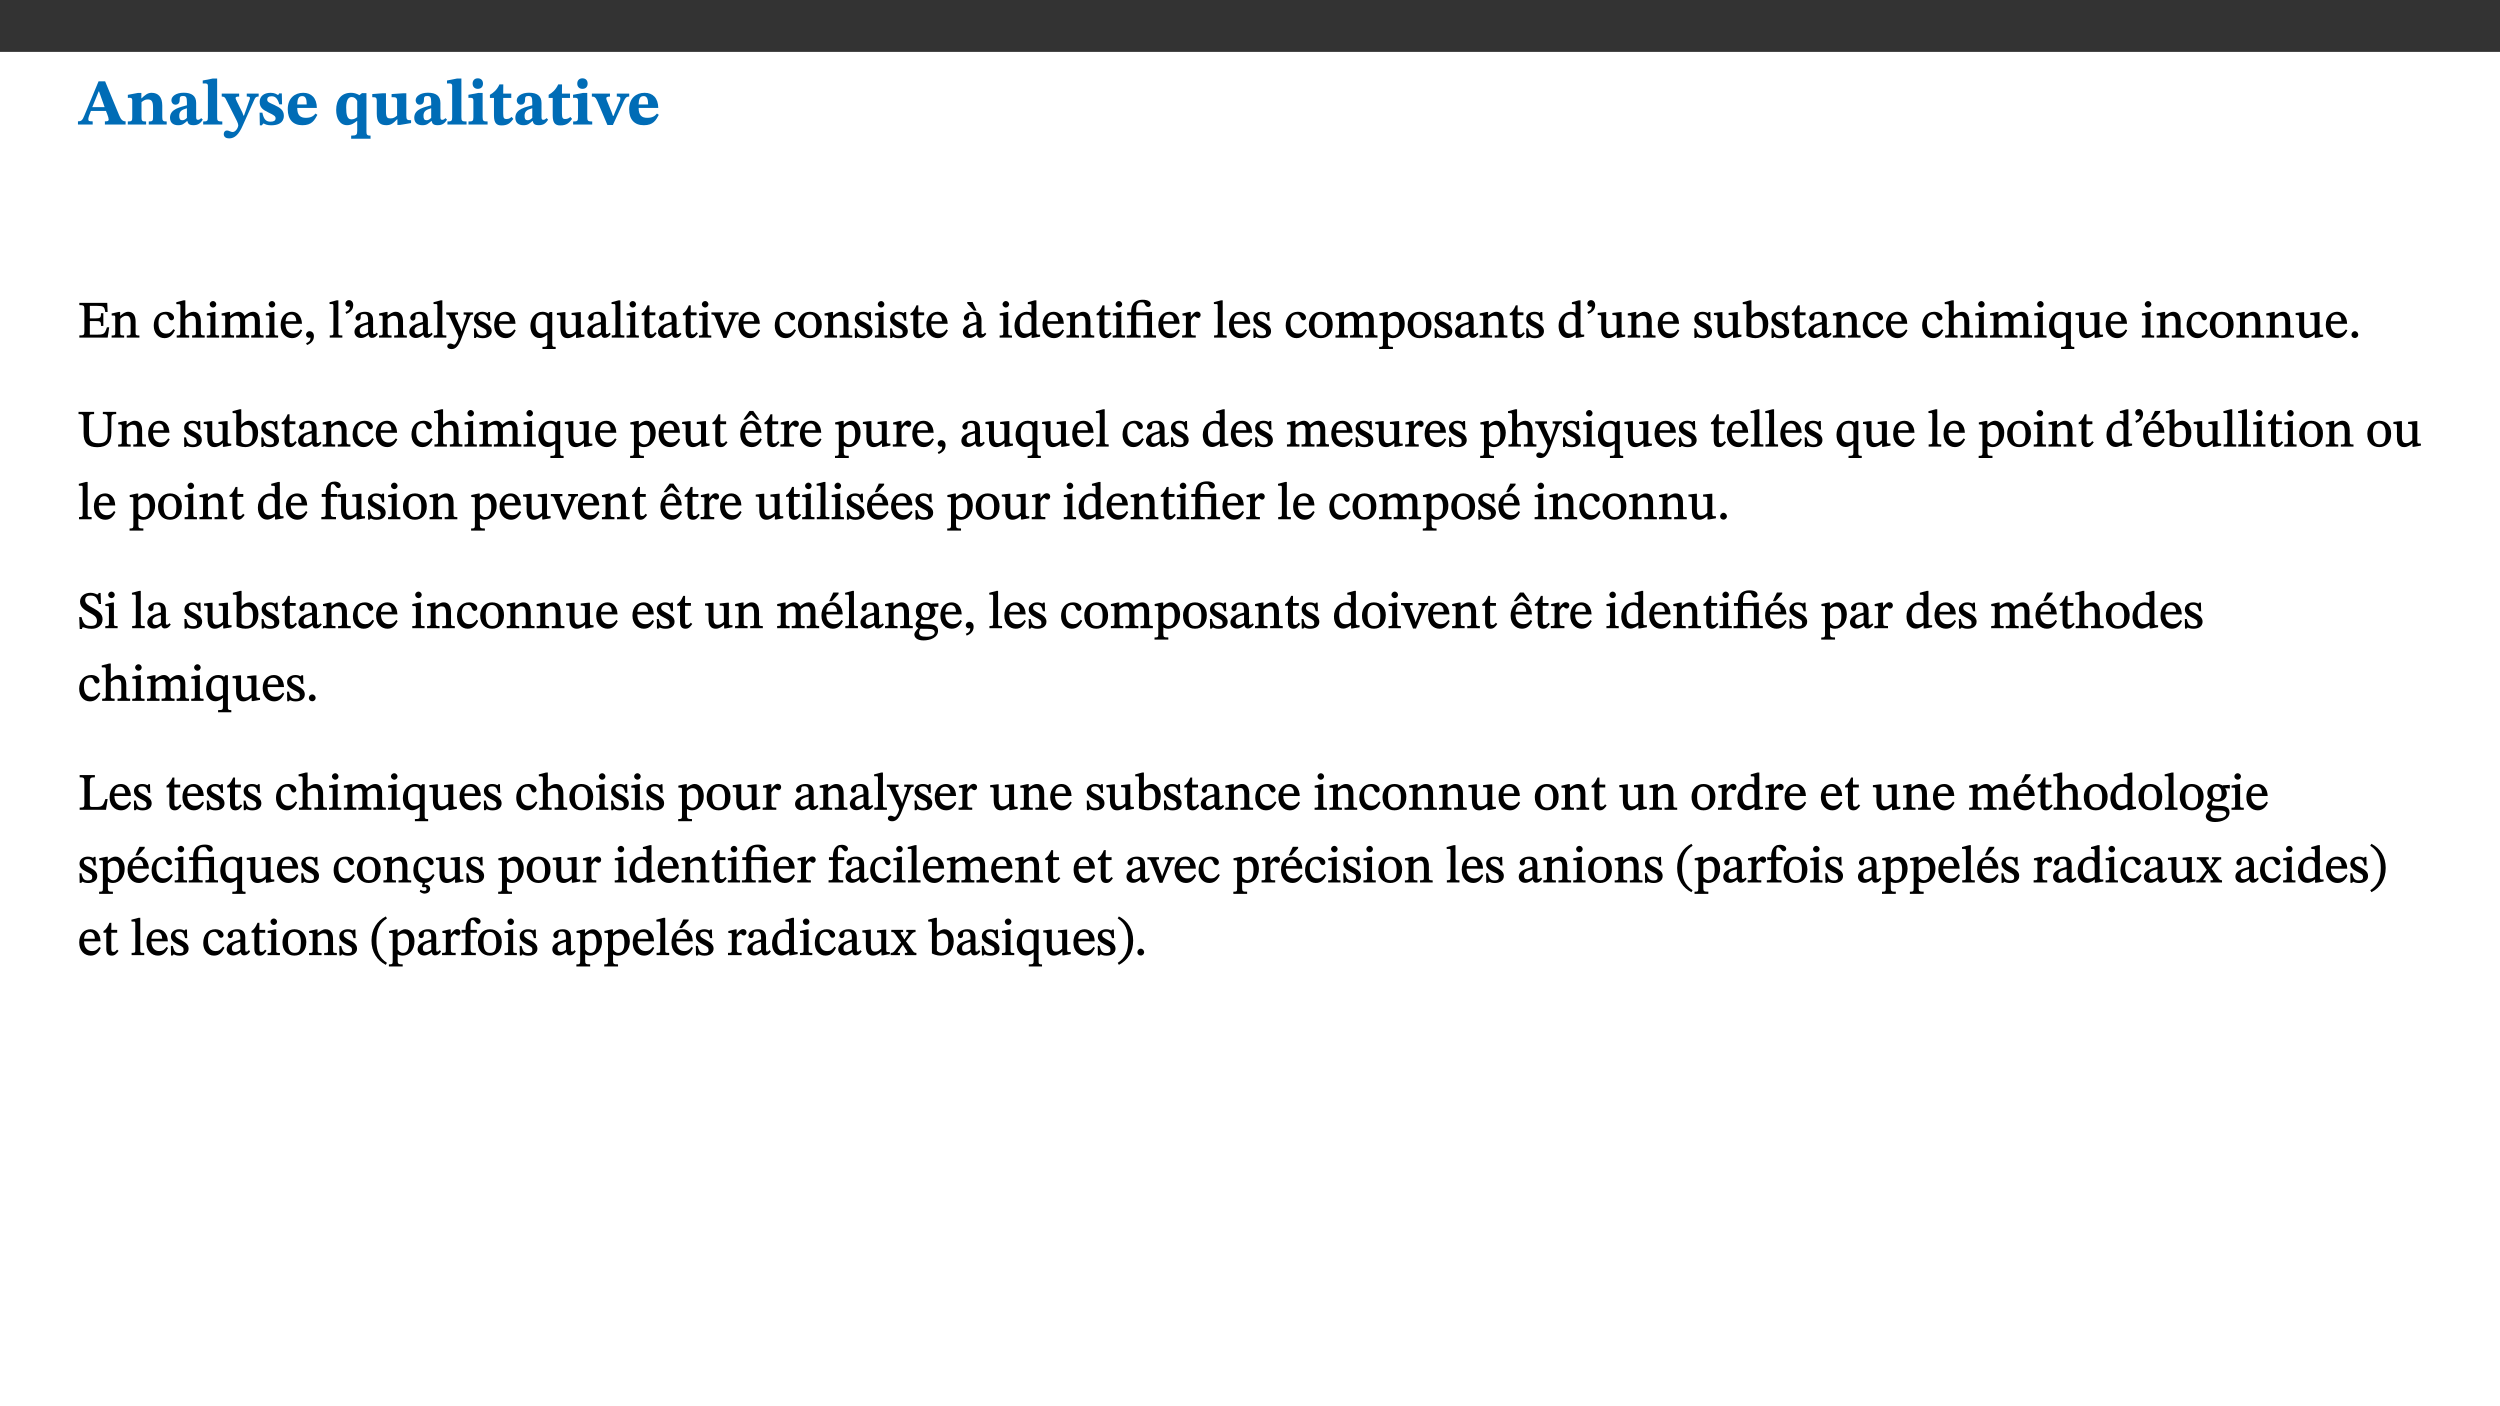 ﻿<?xml version="1.0" encoding="utf-8"?>
<svg xmlns="http://www.w3.org/2000/svg" xmlns:xlink="http://www.w3.org/1999/xlink" viewBox="0 0 960 540" version="1.1">
  <rect x="0" y="0" width="960" height="540" fill="#333333" stroke="none"/>
  <defs>
    <g>
      <symbol overflow="visible" id="glyph0-0">
        <path style="stroke:none;" d="M 7.938 -4.281 L 7.938 -4.688 C 7.938 -7.391 11.922 -9.312 11.922 -12.953 C 11.922 -15.531 9.766 -16.75 7.328 -16.75 C 4.828 -16.75 3.125 -15.234 3.125 -13.234 C 3.125 -12.062 3.594 -11.422 4.391 -11.422 C 4.984 -11.422 5.5 -11.828 5.5 -12.594 C 5.5 -13.531 4.984 -13.562 4.984 -14.375 C 4.984 -15.141 5.656 -15.641 7.109 -15.641 C 8.703 -15.641 9.688 -14.844 9.688 -12.891 C 9.688 -9.062 6.938 -8.156 6.938 -4.938 L 6.938 -4.219 L 7.938 -4.219 Z M 8.875 -1.266 C 8.875 -2.031 8.344 -2.828 7.484 -2.828 C 6.562 -2.828 6.016 -2.062 6.016 -1.266 C 6.016 -0.453 6.5 0.203 7.453 0.203 C 8.344 0.203 8.875 -0.469 8.875 -1.266 Z M 14.75 4.109 L 14.75 -19.625 L 0.25 -19.625 L 0.25 4.188 L 14.75 4.188 Z M 13.453 2.703 L 1.516 2.703 L 1.516 -18.188 L 13.453 -18.188 Z M 13.453 2.703 " />
      </symbol>
      <symbol overflow="visible" id="glyph0-1">
        <path style="stroke:none;" d="M 18.344 -0.078 L 18.344 -1.234 C 17.203 -1.234 16.547 -1.906 15.891 -3.5 L 10.484 -16.578 L 7.953 -16.578 L 2.547 -3.547 C 1.781 -1.594 1.312 -1.234 0.047 -1.234 L 0.047 0 L 5.703 0 L 5.703 -1.234 C 4.453 -1.234 4.016 -1.266 4.016 -2.062 C 4.016 -2.484 4.219 -3.078 4.359 -3.5 L 5.031 -5.234 L 10.797 -5.234 L 11.344 -3.812 C 11.625 -3.125 11.844 -2.297 11.844 -1.938 C 11.844 -1.188 11 -1.234 10.391 -1.234 L 10.391 0 L 18.344 0 Z M 10.328 -6.688 L 5.547 -6.688 L 7.984 -12.688 L 8.156 -12.688 L 10.281 -6.688 Z M 10.328 -6.688 " />
      </symbol>
      <symbol overflow="visible" id="glyph0-2">
        <path style="stroke:none;" d="M 13.859 -7.266 C 13.859 -10.531 12.344 -12.188 9.734 -12.188 C 8.25 -12.188 7.188 -11.297 5.953 -10.094 L 5.828 -10.094 L 5.828 -12.125 L 4.453 -12.125 L 0.641 -11.406 L 0.641 -10.234 C 0.641 -10.234 0.891 -10.266 1.312 -10.266 C 2 -10.266 2.328 -10.141 2.328 -9.219 L 2.328 -2.844 C 2.328 -1.484 2.25 -1.172 0.625 -1.172 L 0.625 0 L 7.656 0 L 7.656 -1.172 C 6.016 -1.172 5.891 -1.484 5.891 -2.844 L 5.891 -8.594 C 6.609 -9.188 7.281 -9.641 8.297 -9.641 C 9.609 -9.641 10.312 -9.047 10.312 -6.719 L 10.312 -2.844 C 10.312 -1.469 10.141 -1.172 8.672 -1.172 L 8.672 0 L 15.562 0 L 15.562 -1.172 C 14.125 -1.172 13.859 -1.484 13.859 -2.844 Z M 13.859 -7.266 " />
      </symbol>
      <symbol overflow="visible" id="glyph0-3">
        <path style="stroke:none;" d="M 7.484 -1.391 C 7.703 -0.25 8.203 0.25 9.844 0.25 C 11.703 0.25 12.547 -0.562 13.406 -1.859 L 12.812 -2.453 C 12.438 -2.078 12.016 -1.812 11.625 -1.812 C 11.109 -1.812 10.859 -1.906 10.859 -2.906 L 10.859 -8.281 C 10.859 -11 9.141 -12.219 6.047 -12.219 C 3.172 -12.219 1.359 -10.828 1.359 -9.344 C 1.359 -8.234 2.156 -7.609 2.875 -7.609 C 3.734 -7.609 4.516 -8.125 4.516 -9.266 C 4.516 -10.688 4.781 -10.953 5.781 -10.953 C 6.969 -10.953 7.312 -10.578 7.312 -8.469 L 7.312 -7.391 C 4.953 -6.688 0.812 -6.078 0.812 -2.625 C 0.812 -0.625 2.125 0.266 3.938 0.266 C 5.656 0.266 6.188 -0.344 7.328 -1.312 L 7.484 -1.312 Z M 7.312 -2.547 C 6.594 -1.859 6.141 -1.656 5.5 -1.656 C 4.734 -1.656 4.359 -2.109 4.359 -3.328 C 4.359 -5.172 5.375 -5.656 7.312 -6.25 Z M 7.312 -2.547 " />
      </symbol>
      <symbol overflow="visible" id="glyph0-4">
        <path style="stroke:none;" d="M 7.812 -1.172 C 6.016 -1.172 5.828 -1.438 5.828 -2.844 L 5.828 -17.672 L 4.188 -17.672 L 0.297 -16.906 L 0.297 -15.766 C 0.297 -15.766 0.672 -15.781 1.062 -15.781 C 1.688 -15.781 2.281 -15.766 2.281 -14.812 L 2.281 -2.844 C 2.281 -1.484 2.109 -1.172 0.469 -1.172 L 0.469 0 L 7.812 0 Z M 7.812 -1.172 " />
      </symbol>
      <symbol overflow="visible" id="glyph0-5">
        <path style="stroke:none;" d="M 13.672 -11.891 L 9.094 -11.891 L 9.094 -10.75 C 9.859 -10.75 10.328 -10.656 10.328 -10.234 C 10.328 -10.141 10.312 -9.969 10.266 -9.766 L 8.031 -3.438 L 7.828 -3.438 L 7.406 -4.609 L 5.172 -9.094 L 5.172 -9.172 C 5 -9.516 4.812 -9.844 4.812 -10.141 C 4.812 -10.609 5.109 -10.734 6.172 -10.734 L 6.172 -11.891 L -0.516 -11.891 L -0.516 -10.75 C 0.297 -10.75 0.719 -10.453 0.984 -9.906 L 4.531 -2.906 C 5 -1.984 5.828 -0.469 5.828 0.25 C 5.828 1.219 4.828 2.875 3.688 2.875 C 2.828 2.875 2.359 2.281 1.484 2.281 C 0.797 2.281 0.266 2.828 0.266 3.641 C 0.266 4.812 1.172 5.328 2.328 5.328 C 4.484 5.328 6.078 3.797 7.578 0.328 L 12 -9.547 C 12.391 -10.453 12.719 -10.75 13.672 -10.75 Z M 13.672 -11.891 " />
      </symbol>
      <symbol overflow="visible" id="glyph0-6">
        <path style="stroke:none;" d="M 0.891 -4.453 L 0.984 0.297 L 1.766 0.297 L 2.297 -0.391 L 2.484 -0.391 C 3.125 -0.078 3.797 0.297 5.328 0.297 C 7.875 0.297 10.203 -0.562 10.203 -3.375 C 10.203 -5.594 8.672 -6.5 6.547 -7.516 C 4.812 -8.344 3.812 -8.547 3.812 -9.609 C 3.812 -10.328 4.312 -10.859 5.484 -10.859 C 6.812 -10.859 7.75 -10.203 8.453 -7.75 L 9.516 -7.75 L 9.422 -11.969 L 8.422 -11.969 L 8.047 -11.344 L 7.906 -11.344 C 7.516 -11.594 6.609 -12.188 5.156 -12.188 C 2.484 -12.188 0.922 -10.797 0.922 -8.719 C 0.922 -6.547 2.109 -5.672 4.219 -4.656 C 6.547 -3.562 7.031 -3.172 7.031 -2.375 C 7.031 -1.438 6.219 -1.094 5.062 -1.094 C 3.266 -1.094 2.453 -2.125 1.953 -4.562 L 0.875 -4.562 Z M 0.891 -4.453 " />
      </symbol>
      <symbol overflow="visible" id="glyph0-7">
        <path style="stroke:none;" d="M 11.469 -4.219 C 10.656 -3.203 9.672 -2.578 7.734 -2.578 C 5.625 -2.578 4.438 -3.547 4.438 -6.375 L 11.969 -6.375 C 11.922 -10.188 9.859 -12.188 6.734 -12.188 C 3.516 -12.188 0.797 -10.141 0.797 -5.875 C 0.797 -1.938 2.797 0.266 6.422 0.266 C 10.094 0.266 11.078 -1.703 12.172 -3.719 Z M 4.406 -7.609 C 4.516 -10.016 5 -10.922 6.391 -10.922 C 7.703 -10.922 8.078 -9.641 8.078 -7.703 L 4.406 -7.703 Z M 4.406 -7.609 " />
      </symbol>
      <symbol overflow="visible" id="glyph0-8">
        <path style="stroke:none;" d="M 14 5.375 L 14 4.266 C 12.609 4.266 12.422 3.891 12.422 2.656 L 12.422 -12.062 L 10.703 -12.062 L 9.734 -11.281 C 8.547 -11.938 7.516 -12.188 6.5 -12.188 C 2.75 -12.188 0.797 -9.594 0.797 -5.547 C 0.797 -2.375 2.203 0.25 4.984 0.25 C 6.641 0.25 7.812 -0.594 8.75 -1.391 L 8.875 -1.391 L 8.875 2.422 C 8.875 3.891 8.625 4.266 6.547 4.266 L 6.547 5.453 L 14 5.453 Z M 8.875 -2.844 C 8.297 -2.422 7.688 -1.984 6.641 -1.984 C 4.984 -1.984 4.641 -3.859 4.641 -6.547 C 4.641 -9.266 5.422 -10.562 6.734 -10.562 C 7.75 -10.562 8.375 -10.016 8.875 -9.047 Z M 8.875 -2.844 " />
      </symbol>
      <symbol overflow="visible" id="glyph0-9">
        <path style="stroke:none;" d="M 15.234 -1.656 L 15.094 -1.656 C 13.75 -1.656 13.406 -1.859 13.406 -3.422 L 13.406 -12.016 L 12.391 -12.016 L 7.75 -11.703 L 7.75 -10.5 C 9.391 -10.5 9.859 -10.5 9.859 -9.062 L 9.859 -3.438 C 8.953 -2.672 8.375 -2.359 7.328 -2.359 C 6.266 -2.359 5.594 -2.547 5.594 -4.906 L 5.594 -12.016 L 4.438 -12.016 L 0.328 -11.703 L 0.328 -10.5 C 1.656 -10.484 2.062 -10.5 2.062 -8.969 L 2.062 -4.188 C 2.062 -0.922 3.25 0.25 5.719 0.25 C 7.391 0.25 8.281 -0.344 9.844 -2 L 9.984 -2 L 9.984 0.156 L 10.953 0.156 L 15.234 -0.562 Z M 15.234 -1.656 " />
      </symbol>
      <symbol overflow="visible" id="glyph0-10">
        <path style="stroke:none;" d="M 7.781 -1.172 C 6.125 -1.172 5.875 -1.438 5.875 -2.875 L 5.875 -12.125 L 4.141 -12.125 L 0.422 -11.422 L 0.422 -10.234 C 0.422 -10.234 0.719 -10.266 1.062 -10.266 C 1.812 -10.266 2.328 -10.234 2.328 -9.125 L 2.328 -2.797 C 2.328 -1.391 2.062 -1.172 0.453 -1.172 L 0.453 0 L 7.781 0 Z M 4.016 -17.75 C 2.75 -17.75 2.031 -16.875 2.031 -15.719 C 2.031 -14.547 2.781 -13.703 4.016 -13.703 C 5.328 -13.703 6.016 -14.547 6.016 -15.734 C 6.016 -16.875 5.328 -17.75 4.016 -17.75 Z M 4.016 -17.75 " />
      </symbol>
      <symbol overflow="visible" id="glyph0-11">
        <path style="stroke:none;" d="M 8.844 -2.922 C 8.25 -2.422 7.828 -2.125 6.859 -2.125 C 5.922 -2.125 5.625 -2.5 5.625 -4.312 L 5.625 -10.203 L 8.719 -10.203 L 8.719 -11.891 L 5.625 -11.891 L 5.656 -15.406 L 4.188 -15.406 C 3.172 -13.234 1.906 -12.234 0.516 -11.406 L 0.516 -10.203 L 2.078 -10.203 L 2.078 -3.438 C 2.078 -0.594 3.047 0.344 4.984 0.344 C 7.578 0.344 8.453 -0.766 9.516 -2.156 Z M 8.844 -2.922 " />
      </symbol>
      <symbol overflow="visible" id="glyph0-12">
        <path style="stroke:none;" d="M 13.828 -11.891 L 9.062 -11.891 L 9.062 -10.734 C 10.016 -10.734 10.438 -10.656 10.438 -10.109 C 10.438 -9.594 10.281 -9.172 10.281 -9.172 L 10.281 -9.219 L 8.406 -4.828 L 7.828 -3.328 L 7.562 -3.328 L 7.062 -4.781 L 5.281 -9.125 C 5.125 -9.438 5.031 -9.812 5.031 -10.109 C 5.031 -10.531 5.422 -10.734 6.438 -10.734 L 6.438 -11.891 L -0.516 -11.891 L -0.516 -10.734 C 0.469 -10.734 0.984 -10.484 1.688 -8.75 L 5.453 0.172 L 7.562 0.172 L 11.766 -9.016 C 12.391 -10.406 12.844 -10.734 13.828 -10.734 Z M 13.828 -11.891 " />
      </symbol>
      <symbol overflow="visible" id="glyph1-0">
        <path style="stroke:none;" d="M 6.5 -3.5 L 6.5 -3.828 C 6.5 -6 9.703 -7.547 9.703 -10.484 C 9.703 -12.547 7.844 -13.594 5.891 -13.594 C 3.891 -13.594 2.375 -12.312 2.375 -10.703 C 2.375 -9.766 2.891 -9.188 3.531 -9.188 C 4 -9.188 4.547 -9.562 4.547 -10.188 C 4.547 -10.938 4.125 -10.953 4.125 -11.609 C 4.125 -12.234 4.547 -12.578 5.719 -12.578 C 7 -12.578 7.656 -12 7.656 -10.422 C 7.656 -7.344 5.438 -6.609 5.438 -4.031 L 5.438 -3.391 L 6.5 -3.391 Z M 7.25 -1.078 C 7.25 -1.688 6.719 -2.391 6.016 -2.391 C 5.281 -2.391 4.703 -1.719 4.703 -1.078 C 4.703 -0.422 5.219 0.156 6 0.156 C 6.719 0.156 7.25 -0.438 7.25 -1.078 Z M 11.969 3.25 L 11.969 -15.891 L 0.062 -15.891 L 0.062 3.359 L 11.969 3.359 Z M 10.812 2.047 L 1.328 2.047 L 1.328 -14.625 L 10.672 -14.625 L 10.672 2.047 Z M 10.812 2.047 " />
      </symbol>
      <symbol overflow="visible" id="glyph1-1">
        <path style="stroke:none;" d="M 11.906 -3.969 L 11.172 -3.969 C 10.359 -1.453 10.141 -1.109 7.047 -1.141 L 4.609 -1.141 L 4.609 -6.359 L 6.812 -6.359 C 8.641 -6.359 8.906 -6.25 8.906 -4.5 L 9.797 -4.5 L 9.797 -9.391 L 8.906 -9.391 C 8.906 -7.625 8.641 -7.391 6.812 -7.391 L 4.609 -7.391 L 4.609 -12.188 L 7.406 -12.188 C 9.859 -12.188 10.219 -11.938 10.531 -9.828 L 11.438 -9.828 L 11.297 -13.344 L 0.578 -13.344 L 0.578 -12.484 C 2.328 -12.484 2.516 -12.297 2.516 -10.781 L 2.516 -2.469 C 2.516 -0.922 2.328 -0.859 0.578 -0.859 L 0.578 0 L 11.453 0 L 12.047 -3.969 Z M 11.906 -3.969 " />
      </symbol>
      <symbol overflow="visible" id="glyph1-2">
        <path style="stroke:none;" d="M 9.703 -6.234 C 9.703 -8.531 8.719 -9.922 6.906 -9.922 C 5.656 -9.922 4.688 -9.156 3.641 -8.25 L 3.75 -8.25 L 3.766 -9.859 L 3.188 -9.859 L 0.516 -9.266 L 0.516 -8.562 L 0.734 -8.484 C 0.734 -8.484 0.859 -8.484 1.188 -8.484 C 1.734 -8.484 1.891 -8.453 1.891 -7.734 L 1.891 -2.125 C 1.891 -1.016 1.969 -0.812 0.5 -0.812 L 0.5 0 L 5.312 0 L 5.312 -0.812 C 3.766 -0.812 3.812 -1.016 3.812 -2.125 L 3.812 -7.188 C 4.359 -7.703 5.016 -8.391 6.094 -8.391 C 7 -8.391 7.797 -8.125 7.797 -5.734 L 7.797 -2.125 C 7.797 -1.016 7.875 -0.812 6.312 -0.812 L 6.312 0 L 11.172 0 L 11.172 -0.812 C 9.719 -0.812 9.703 -1.016 9.703 -2.125 Z M 9.703 -6.234 " />
      </symbol>
      <symbol overflow="visible" id="glyph1-3">
        <path style="stroke:none;" d="M 8.031 -3.172 C 7.125 -2.016 6.547 -1.547 5.266 -1.547 C 3.203 -1.547 2.344 -3.125 2.344 -5.562 C 2.344 -7.844 3.203 -8.922 4.828 -8.922 C 6.531 -8.922 5.875 -6.656 7.344 -6.656 C 7.906 -6.656 8.312 -7.094 8.312 -7.672 C 8.312 -8.828 7.031 -9.922 5.156 -9.922 C 2.297 -9.922 0.516 -7.75 0.516 -4.625 C 0.516 -1.859 2.156 0.203 4.641 0.203 C 6.766 0.203 7.875 -1.172 8.672 -2.844 L 8.094 -3.266 Z M 8.031 -3.172 " />
      </symbol>
      <symbol overflow="visible" id="glyph1-4">
        <path style="stroke:none;" d="M 3.719 -7.188 C 4.703 -8.094 5.344 -8.391 6.109 -8.391 C 7.734 -8.391 7.812 -7.125 7.812 -5.5 L 7.812 -2.047 C 7.812 -1.094 7.875 -0.844 6.359 -0.844 L 6.359 0 L 11.203 0 L 11.203 -0.844 C 9.828 -0.844 9.719 -1.078 9.719 -2.125 L 9.719 -6.094 C 9.719 -7.734 9.219 -9.922 6.938 -9.922 C 5.875 -9.922 4.859 -9.422 3.641 -8.281 L 3.766 -8.281 L 3.766 -14.328 L 3.109 -14.328 L 0.297 -13.594 L 0.297 -12.922 L 0.516 -12.844 C 0.516 -12.844 0.703 -12.844 1.016 -12.844 C 1.547 -12.844 1.859 -12.875 1.859 -12.172 L 1.859 -1.969 C 1.859 -0.859 1.641 -0.844 0.453 -0.844 L 0.453 0 L 5.234 0 L 5.234 -0.844 C 3.75 -0.844 3.766 -1.016 3.766 -2.047 L 3.766 -7.219 Z M 3.719 -7.188 " />
      </symbol>
      <symbol overflow="visible" id="glyph1-5">
        <path style="stroke:none;" d="M 2.891 -14.062 C 2.188 -14.062 1.609 -13.406 1.609 -12.812 C 1.609 -12.188 2.219 -11.547 2.891 -11.547 C 3.578 -11.547 4.141 -12.188 4.141 -12.812 C 4.141 -13.406 3.578 -14.062 2.891 -14.062 Z M 5.125 -0.812 C 3.781 -0.812 3.812 -0.969 3.812 -2.125 L 3.812 -9.859 L 3.172 -9.859 L 0.516 -9.281 L 0.516 -8.594 L 0.734 -8.5 C 0.734 -8.5 0.875 -8.5 1.156 -8.5 C 1.734 -8.5 1.891 -8.547 1.891 -7.688 L 1.891 -2.125 C 1.891 -1 1.969 -0.812 0.5 -0.812 L 0.5 0 L 5.234 0 L 5.234 -0.812 Z M 5.125 -0.812 " />
      </symbol>
      <symbol overflow="visible" id="glyph1-6">
        <path style="stroke:none;" d="M 3.766 -7.156 C 4.344 -7.688 5.141 -8.391 6.172 -8.391 C 7.094 -8.391 7.625 -8.062 7.625 -6.375 L 7.625 -2.438 C 7.625 -1.031 7.656 -0.844 6.094 -0.844 L 6.094 0 L 11.078 0 L 11.078 -0.844 C 9.516 -0.844 9.547 -1.062 9.547 -2.438 L 9.547 -7.219 C 10.156 -7.75 10.891 -8.391 11.719 -8.391 C 12.656 -8.391 13.281 -8.062 13.281 -6.25 L 13.281 -2.438 C 13.281 -1.219 13.375 -0.844 11.875 -0.844 L 11.875 0 L 16.641 0 L 16.641 -0.844 C 15.141 -0.844 15.203 -1.172 15.203 -2.438 L 15.203 -6.5 C 15.203 -8.906 14.062 -9.922 12.516 -9.922 C 11.453 -9.922 10.344 -9.297 9.281 -8.266 L 9.344 -8.266 C 8.984 -9.078 8.188 -9.922 7.047 -9.922 C 5.703 -9.922 4.688 -9.141 3.641 -8.25 L 3.75 -8.25 L 3.75 -9.859 L 3.141 -9.859 L 0.516 -9.266 L 0.516 -8.562 L 0.734 -8.484 C 0.734 -8.484 0.891 -8.484 1.188 -8.484 C 1.75 -8.484 1.891 -8.422 1.891 -7.703 L 1.891 -2.125 C 1.891 -0.938 1.891 -0.844 0.5 -0.844 L 0.5 0 L 5.297 0 L 5.297 -0.844 C 3.938 -0.844 3.812 -0.938 3.812 -2.047 L 3.812 -7.172 Z M 3.766 -7.156 " />
      </symbol>
      <symbol overflow="visible" id="glyph1-7">
        <path style="stroke:none;" d="M 8.172 -3.062 C 7.531 -2.234 7.016 -1.547 5.406 -1.547 C 3.812 -1.547 2.406 -2.672 2.406 -5.297 L 8.719 -5.297 C 8.609 -8.203 7.047 -9.922 4.875 -9.922 C 2.547 -9.922 0.531 -8.188 0.531 -4.859 C 0.531 -1.656 2.531 0.203 4.922 0.203 C 6.969 0.203 8.047 -1.172 8.812 -2.75 L 8.234 -3.172 Z M 2.391 -6.156 C 2.547 -8.016 3.234 -8.859 4.578 -8.859 C 6 -8.859 6.516 -7.625 6.547 -6.297 L 2.406 -6.297 Z M 2.391 -6.156 " />
      </symbol>
      <symbol overflow="visible" id="glyph1-8">
        <path style="stroke:none;" d="M 1.469 2.828 C 2.266 2.469 4.062 1.672 4.062 -0.578 C 4.062 -1.672 3.406 -2.469 2.406 -2.469 C 1.609 -2.469 1.031 -1.797 1.031 -1.156 C 1.031 -0.578 1.5 0.047 2.266 0.047 C 2.484 0.047 2.672 0 2.75 -0.016 C 2.75 1.422 1.969 1.75 1.062 2.125 L 1.422 2.875 Z M 1.469 2.828 " />
      </symbol>
      <symbol overflow="visible" id="glyph1-9">
        <path style="stroke:none;" d="M 5.172 -0.844 C 3.75 -0.844 3.766 -0.969 3.766 -2.125 L 3.766 -14.328 L 3.141 -14.328 L 0.375 -13.594 L 0.375 -12.953 L 0.594 -12.875 C 0.594 -12.875 0.812 -12.875 1.156 -12.875 C 1.656 -12.875 1.859 -12.953 1.859 -12.125 L 1.859 -2.125 C 1.859 -1.016 1.906 -0.844 0.453 -0.844 L 0.453 0 L 5.297 0 L 5.297 -0.844 Z M 5.172 -0.844 " />
      </symbol>
      <symbol overflow="visible" id="glyph1-10">
        <path style="stroke:none;" d="M 1.25 -9.141 C 2.094 -9.516 3.828 -10.281 3.828 -12.516 C 3.828 -13.594 3.188 -14.406 2.188 -14.406 C 1.391 -14.406 0.812 -13.719 0.812 -13.062 C 0.812 -12.484 1.281 -11.875 2.047 -11.875 C 2.266 -11.875 2.438 -11.891 2.531 -11.938 C 2.531 -10.578 1.75 -10.219 0.844 -9.844 L 1.188 -9.109 Z M 1.25 -9.141 " />
      </symbol>
      <symbol overflow="visible" id="glyph1-11">
        <path style="stroke:none;" d="M 6 -1.359 C 6.109 -0.484 6.453 0.094 7.328 0.094 C 8.344 0.094 8.906 -0.359 9.641 -1.422 L 9.156 -1.906 C 8.812 -1.516 8.625 -1.359 8.25 -1.359 C 7.828 -1.359 7.766 -1.375 7.766 -2.188 L 7.766 -6.719 C 7.766 -8.781 6.828 -9.922 4.656 -9.922 C 2.484 -9.922 1.016 -8.703 1.016 -7.594 C 1.016 -6.938 1.594 -6.516 1.984 -6.516 C 2.547 -6.516 2.984 -6.938 2.984 -7.547 C 2.984 -8.75 3.062 -9.047 4.203 -9.047 C 5.406 -9.047 5.859 -8.5 5.859 -6.766 L 5.859 -6 C 4.281 -5.5 0.625 -4.844 0.625 -2.219 C 0.625 -0.938 1.594 0.141 3.125 0.141 C 4.406 0.141 5.203 -0.453 6.094 -1.234 L 6.016 -1.234 Z M 5.891 -2.047 C 5.219 -1.5 4.609 -1.219 3.938 -1.219 C 3.094 -1.219 2.625 -1.688 2.625 -2.688 C 2.625 -4.25 4.188 -4.656 5.859 -5.078 L 5.859 -2.016 Z M 5.891 -2.047 " />
      </symbol>
      <symbol overflow="visible" id="glyph1-12">
        <path style="stroke:none;" d="M 9.828 -9.688 L 6.297 -9.688 L 6.297 -8.844 C 7.094 -8.844 7.406 -8.859 7.406 -8.469 C 7.406 -8.312 7.344 -8.125 7.312 -7.969 L 5.438 -2.266 L 5.5 -2.266 L 5.234 -3.172 L 3.281 -7.547 C 3.172 -7.828 3.016 -8.172 3.016 -8.406 C 3.016 -8.766 3.125 -8.828 4.141 -8.828 L 4.141 -9.688 L -0.375 -9.688 L -0.375 -8.844 C 0.484 -8.844 0.625 -8.703 0.812 -8.25 L 3.75 -1.859 C 3.984 -1.312 4.344 -0.484 4.344 -0.219 C 4.344 0.359 3.344 2.688 2.703 2.688 C 2.219 2.688 1.797 2.25 1.094 2.25 C 0.562 2.25 0.016 2.656 0.016 3.25 C 0.016 4 0.734 4.406 1.641 4.406 C 3.25 4.406 4.344 3.25 5.453 0.312 L 8.562 -7.844 C 8.844 -8.625 9.031 -8.844 9.938 -8.844 L 9.938 -9.688 Z M 9.828 -9.688 " />
      </symbol>
      <symbol overflow="visible" id="glyph1-13">
        <path style="stroke:none;" d="M 0.641 -3.391 L 0.703 0.156 L 1.297 0.156 L 1.719 -0.297 C 2.234 -0.078 2.828 0.219 3.984 0.219 C 5.781 0.219 7.453 -0.625 7.453 -2.484 C 7.453 -3.969 6.438 -4.797 4.625 -5.75 C 2.953 -6.609 2.328 -7.016 2.328 -7.797 C 2.328 -8.688 2.906 -8.984 3.828 -8.984 C 5.047 -8.984 5.641 -8.531 6.094 -6.516 L 6.891 -6.516 L 6.812 -9.828 L 6.219 -9.828 L 5.875 -9.406 L 5.938 -9.406 C 5.438 -9.641 4.844 -9.922 3.844 -9.922 C 2.125 -9.922 0.656 -8.906 0.656 -7.266 C 0.656 -5.797 1.516 -5.016 3.328 -4.109 L 3.422 -4.062 C 5.281 -3.141 5.516 -2.891 5.516 -1.953 C 5.516 -1.016 4.938 -0.781 3.938 -0.781 C 2.469 -0.781 1.828 -1.328 1.391 -3.531 L 0.641 -3.531 Z M 0.641 -3.391 " />
      </symbol>
      <symbol overflow="visible" id="glyph1-14">
        <path style="stroke:none;" d="M 10.219 4.266 L 10.219 3.562 C 8.984 3.562 8.906 3.359 8.906 2.344 L 8.906 -9.844 L 7.969 -9.844 L 7.469 -9.219 C 6.75 -9.703 6 -9.922 5.156 -9.922 C 2.625 -9.922 0.516 -7.688 0.516 -4.5 C 0.516 -1.734 1.969 0.156 4.047 0.156 C 5.344 0.156 6.281 -0.516 7.109 -1.25 L 7 -1.25 L 7 2.125 C 7 3.359 6.891 3.562 5.141 3.562 L 5.141 4.375 L 10.219 4.375 Z M 7.031 -2.266 C 6.469 -1.812 5.969 -1.547 5 -1.547 C 3.016 -1.547 2.484 -3.094 2.484 -5.266 C 2.484 -7.75 3.469 -8.859 5.141 -8.859 C 6.203 -8.859 6.734 -8.406 7 -7.406 L 7 -2.234 Z M 7.031 -2.266 " />
      </symbol>
      <symbol overflow="visible" id="glyph1-15">
        <path style="stroke:none;" d="M 10.75 -1.156 L 10.562 -1.156 C 9.609 -1.156 9.484 -1.156 9.484 -2.328 L 9.484 -9.781 L 8.891 -9.781 L 5.953 -9.484 L 5.953 -8.672 C 7.375 -8.672 7.562 -8.688 7.562 -7.625 L 7.562 -2.453 C 6.812 -1.797 6.281 -1.328 5.266 -1.328 C 4.219 -1.328 3.578 -1.797 3.578 -3.828 L 3.578 -9.781 L 3.031 -9.781 L 0.312 -9.469 L 0.312 -8.672 C 1.531 -8.641 1.672 -8.688 1.672 -7.609 L 1.672 -3.562 C 1.672 -0.859 2.766 0.203 4.422 0.203 C 5.703 0.203 6.719 -0.438 7.734 -1.438 L 7.656 -1.438 L 7.656 0.094 L 8.234 0.094 L 10.875 -0.375 L 10.875 -1.156 Z M 10.75 -1.156 " />
      </symbol>
      <symbol overflow="visible" id="glyph1-16">
        <path style="stroke:none;" d="M 5.734 -2.016 C 5.234 -1.453 5.078 -1.234 4.438 -1.234 C 3.672 -1.234 3.609 -1.578 3.609 -2.984 L 3.609 -8.594 L 5.859 -8.594 L 5.859 -9.688 L 3.609 -9.688 L 3.625 -12.406 L 2.906 -12.406 C 2.125 -10.578 1.578 -9.844 0.594 -9.25 L 0.594 -8.594 L 1.688 -8.594 L 1.688 -2.438 C 1.688 -0.641 2.406 0.203 3.75 0.203 C 5.016 0.203 5.516 -0.438 6.391 -1.641 L 5.812 -2.109 Z M 5.734 -2.016 " />
      </symbol>
      <symbol overflow="visible" id="glyph1-17">
        <path style="stroke:none;" d="M 9.922 -9.688 L 6.297 -9.688 L 6.297 -8.844 C 7.156 -8.844 7.438 -8.859 7.438 -8.422 C 7.438 -8.109 7.312 -7.875 7.297 -7.766 L 5.578 -3.266 L 5.203 -2.188 L 5.266 -2.188 L 4.922 -3.25 L 3.234 -7.688 C 3.109 -7.969 3.031 -8.203 3.031 -8.469 C 3.031 -8.781 3.172 -8.844 4.062 -8.844 L 4.062 -9.688 L -0.391 -9.688 L -0.391 -8.844 C 0.594 -8.844 0.703 -8.75 1.219 -7.516 L 4.219 0.125 L 5.359 0.125 L 8.547 -7.656 C 8.938 -8.688 9.141 -8.844 10.047 -8.844 L 10.047 -9.688 Z M 9.922 -9.688 " />
      </symbol>
      <symbol overflow="visible" id="glyph1-18">
        <path style="stroke:none;" d="M 5.141 -9.922 C 2.453 -9.922 0.531 -7.828 0.531 -4.938 C 0.531 -1.719 2.344 0.203 5.141 0.203 C 7.734 0.203 9.688 -1.672 9.688 -5.016 C 9.688 -7.969 7.875 -9.922 5.141 -9.922 Z M 5.062 -8.906 C 6.828 -8.906 7.594 -7.375 7.594 -4.922 C 7.594 -1.672 6.859 -0.859 5.219 -0.859 C 3.5 -0.844 2.656 -2.031 2.656 -5.203 C 2.656 -7.75 3.547 -8.906 5.062 -8.906 Z M 5.062 -8.906 " />
      </symbol>
      <symbol overflow="visible" id="glyph1-19">
        <path style="stroke:none;" d="M 6 -1.359 C 6.109 -0.484 6.453 0.094 7.328 0.094 C 8.344 0.094 8.906 -0.359 9.641 -1.422 L 9.156 -1.906 C 8.812 -1.516 8.625 -1.359 8.25 -1.359 C 7.828 -1.359 7.766 -1.375 7.766 -2.188 L 7.766 -6.719 C 7.766 -8.781 6.828 -9.922 4.656 -9.922 C 2.484 -9.922 1.016 -8.703 1.016 -7.594 C 1.016 -6.938 1.594 -6.516 1.984 -6.516 C 2.547 -6.516 2.984 -6.938 2.984 -7.547 C 2.984 -8.75 3.062 -9.047 4.203 -9.047 C 5.406 -9.047 5.859 -8.5 5.859 -6.766 L 5.859 -6 C 4.281 -5.5 0.625 -4.844 0.625 -2.219 C 0.625 -0.938 1.594 0.141 3.125 0.141 C 4.406 0.141 5.203 -0.453 6.094 -1.234 L 6.016 -1.234 Z M 5.891 -2.047 C 5.219 -1.5 4.609 -1.219 3.938 -1.219 C 3.094 -1.219 2.625 -1.688 2.625 -2.688 C 2.625 -4.25 4.188 -4.656 5.859 -5.078 L 5.859 -2.016 Z M 4.281 -13.688 L 2.312 -13.688 L 2.312 -13.141 L 4.844 -10.375 L 5.875 -10.375 L 4.344 -13.688 Z M 4.281 -13.688 " />
      </symbol>
      <symbol overflow="visible" id="glyph1-20">
        <path style="stroke:none;" d="M 10.359 -0.484 L 10.359 -1.156 L 9.828 -1.156 C 9.078 -1.156 8.938 -1.219 8.938 -2.25 L 8.938 -14.328 L 8.281 -14.328 L 5.641 -13.594 L 5.641 -12.922 L 5.859 -12.844 C 5.859 -12.844 6.109 -12.844 6.297 -12.844 C 7.078 -12.844 7.031 -12.797 7.031 -11.906 L 7.031 -9.547 C 6.641 -9.734 5.891 -9.922 5.234 -9.922 C 2.734 -9.922 0.516 -7.766 0.516 -4.484 C 0.516 -1.938 1.812 0.156 4.062 0.156 C 5.375 0.156 6.469 -0.641 7.188 -1.281 L 7.094 -1.281 L 7.094 0.094 L 7.688 0.094 L 10.359 -0.375 Z M 7.078 -2.234 C 6.375 -1.75 5.938 -1.531 5 -1.531 C 3.312 -1.531 2.516 -2.516 2.516 -5.266 C 2.516 -7.766 3.531 -8.859 5.203 -8.859 C 6.438 -8.859 6.875 -8.203 7.031 -7.391 L 7.031 -2.219 Z M 7.078 -2.234 " />
      </symbol>
      <symbol overflow="visible" id="glyph1-21">
        <path style="stroke:none;" d="M 11.328 -0.844 C 9.906 -0.844 9.922 -1 9.922 -2.125 L 9.922 -9.859 L 9.281 -9.859 L 7.156 -9.688 L 3.844 -9.688 L 3.844 -10.75 C 3.844 -12.953 4.516 -13.562 5.891 -13.562 C 6.578 -13.562 6.891 -13.5 7.109 -12.922 C 7.375 -12.328 7.766 -11.75 8.359 -11.75 C 8.969 -11.75 9.438 -12.234 9.438 -12.797 C 9.438 -13.906 8.125 -14.547 6.391 -14.547 C 4.484 -14.547 3.203 -13.781 2.672 -12.922 C 2.109 -12.031 1.891 -11.078 1.891 -9.688 L 0.375 -9.688 L 0.375 -8.594 L 1.891 -8.594 L 1.891 -2.484 C 1.891 -0.938 1.812 -0.812 0.219 -0.812 L 0.219 0 L 5.562 0 L 5.562 -0.812 C 4.047 -0.812 3.844 -0.953 3.844 -2.484 L 3.844 -8.594 L 7.594 -8.594 C 7.969 -8.484 8.016 -8.312 8.016 -7.656 L 8.016 -2.125 C 8.016 -1.078 8.062 -0.844 6.609 -0.844 L 6.609 0 L 11.453 0 L 11.453 -0.844 Z M 11.328 -0.844 " />
      </symbol>
      <symbol overflow="visible" id="glyph1-22">
        <path style="stroke:none;" d="M 3.641 -9.859 L 3.172 -9.859 L 0.562 -9.25 L 0.562 -8.562 L 0.781 -8.484 C 0.781 -8.484 0.922 -8.484 1.312 -8.484 C 2.031 -8.484 1.891 -8.25 1.891 -7.531 L 1.891 -2.047 C 1.891 -0.938 1.891 -0.844 0.438 -0.844 L 0.438 0 L 5.672 0 L 5.672 -0.844 C 4.062 -0.844 3.812 -0.891 3.812 -2.156 L 3.812 -6.672 C 4.25 -7.406 4.797 -8.203 5.266 -8.203 C 5.5 -8.203 5.891 -7.531 6.547 -7.531 C 7 -7.531 7.547 -7.969 7.547 -8.719 C 7.547 -9.406 7.047 -9.984 6.281 -9.984 C 5.312 -9.984 4.625 -9.25 3.625 -7.812 L 3.766 -7.812 L 3.766 -9.859 Z M 3.641 -9.859 " />
      </symbol>
      <symbol overflow="visible" id="glyph1-23">
        <path style="stroke:none;" d="M 3.5 -9.859 L 3.016 -9.859 L 0.359 -9.281 L 0.359 -8.594 L 0.578 -8.5 C 0.578 -8.5 0.875 -8.5 1.141 -8.5 C 1.797 -8.5 1.75 -8.359 1.75 -7.609 L 1.75 2.25 C 1.75 3.359 1.688 3.562 0.297 3.562 L 0.297 4.375 L 5.594 4.375 L 5.594 3.547 C 3.922 3.547 3.672 3.422 3.672 2.125 L 3.672 -0.359 L 3.578 -0.359 C 4.109 0 4.875 0.203 5.641 0.203 C 8.031 0.203 10.125 -1.938 10.125 -5.312 C 10.125 -7.922 8.625 -9.922 6.656 -9.922 C 5.484 -9.922 4.422 -9.266 3.484 -8.188 L 3.625 -8.188 L 3.625 -9.859 Z M 3.625 -7.125 C 4 -7.625 4.781 -8.312 5.844 -8.312 C 7.312 -8.312 8.047 -7.266 8.047 -4.766 C 8.047 -1.984 7.125 -0.844 5.734 -0.844 C 4.625 -0.844 4 -1.688 3.672 -2.078 L 3.672 -7.172 Z M 3.625 -7.125 " />
      </symbol>
      <symbol overflow="visible" id="glyph1-24">
        <path style="stroke:none;" d="M 3.25 -14.328 L 2.734 -14.328 L 0.016 -13.594 L 0.016 -12.922 L 0.234 -12.844 C 0.234 -12.844 0.391 -12.844 0.719 -12.844 C 1.469 -12.844 1.453 -12.812 1.453 -11.906 L 1.453 -0.656 C 1.969 -0.375 3.234 0.203 4.922 0.203 C 7.688 0.203 9.828 -1.797 9.828 -5.359 C 9.828 -7.953 8.344 -9.922 6.375 -9.922 C 5.047 -9.922 3.906 -9.031 3.234 -8.234 L 3.359 -8.234 L 3.359 -14.328 Z M 3.328 -7.125 C 3.688 -7.609 4.484 -8.312 5.5 -8.312 C 7.391 -8.312 7.75 -6.641 7.75 -4.719 C 7.75 -2.516 7.172 -0.875 5.281 -0.875 C 4.219 -0.875 3.703 -1.312 3.359 -1.734 L 3.359 -7.172 Z M 3.328 -7.125 " />
      </symbol>
      <symbol overflow="visible" id="glyph1-25">
        <path style="stroke:none;" d="M 3.75 -1.094 C 3.75 -1.75 3.203 -2.469 2.453 -2.469 C 1.719 -2.469 1.141 -1.766 1.141 -1.109 C 1.141 -0.438 1.656 0.156 2.438 0.156 C 3.203 0.156 3.75 -0.484 3.75 -1.094 Z M 3.75 -1.094 " />
      </symbol>
      <symbol overflow="visible" id="glyph1-26">
        <path style="stroke:none;" d="M 14.625 -13.344 L 9.609 -13.344 L 9.609 -12.484 C 11.422 -12.484 11.469 -12.156 11.469 -10.062 L 11.469 -5.047 C 11.469 -2.297 10.531 -1.281 7.922 -1.281 C 5.078 -1.281 4.297 -2.531 4.297 -5.125 L 4.297 -10.75 C 4.297 -12.25 4.438 -12.484 6.25 -12.484 L 6.25 -13.344 L 0.266 -13.344 L 0.266 -12.484 C 1.969 -12.484 2.219 -12.25 2.219 -10.859 L 2.219 -5.094 C 2.219 -1.391 3.906 0.234 7.438 0.234 C 11.203 0.234 12.875 -1.688 12.875 -5.312 L 12.875 -10.125 C 12.875 -12.172 12.906 -12.484 14.734 -12.484 L 14.734 -13.344 Z M 14.625 -13.344 " />
      </symbol>
      <symbol overflow="visible" id="glyph1-27">
        <path style="stroke:none;" d="M 8.172 -3.062 C 7.531 -2.234 7.016 -1.547 5.406 -1.547 C 3.812 -1.547 2.406 -2.672 2.406 -5.297 L 8.719 -5.297 C 8.609 -8.203 7.047 -9.922 4.875 -9.922 C 2.547 -9.922 0.531 -8.188 0.531 -4.859 C 0.531 -1.656 2.531 0.203 4.922 0.203 C 6.969 0.203 8.047 -1.172 8.812 -2.75 L 8.234 -3.172 Z M 2.391 -6.156 C 2.547 -8.016 3.234 -8.859 4.578 -8.859 C 6 -8.859 6.516 -7.625 6.547 -6.297 L 2.406 -6.297 Z M 7.703 -10.594 L 5.531 -13.688 L 4.078 -13.688 L 1.734 -10.375 L 2.828 -10.375 L 4.828 -12.266 L 6.812 -10.375 L 7.891 -10.375 Z M 7.703 -10.594 " />
      </symbol>
      <symbol overflow="visible" id="glyph1-28">
        <path style="stroke:none;" d="M 8.172 -3.062 C 7.531 -2.234 7.016 -1.547 5.406 -1.547 C 3.812 -1.547 2.406 -2.672 2.406 -5.297 L 8.719 -5.297 C 8.609 -8.203 7.047 -9.922 4.875 -9.922 C 2.547 -9.922 0.531 -8.188 0.531 -4.859 C 0.531 -1.656 2.531 0.203 4.922 0.203 C 6.969 0.203 8.047 -1.172 8.812 -2.75 L 8.234 -3.172 Z M 2.391 -6.156 C 2.547 -8.016 3.234 -8.859 4.578 -8.859 C 6 -8.859 6.516 -7.625 6.547 -6.297 L 2.406 -6.297 Z M 3.75 -10.375 L 4.562 -10.375 L 7.109 -13.141 L 7.109 -13.688 L 5.062 -13.688 L 3.531 -10.375 Z M 3.75 -10.375 " />
      </symbol>
      <symbol overflow="visible" id="glyph1-29">
        <path style="stroke:none;" d="M 0.375 -9.547 L 0.375 -8.594 L 1.891 -8.594 L 1.891 -2.484 C 1.891 -0.938 1.812 -0.844 0.219 -0.844 L 0.219 0 L 5.844 0 L 5.844 -0.844 C 4.062 -0.844 3.812 -0.938 3.812 -2.484 L 3.812 -8.594 L 6.234 -8.594 L 6.234 -9.688 L 3.812 -9.688 L 3.812 -11.312 C 3.812 -12.984 3.906 -13.469 4.641 -13.469 C 5.641 -13.469 5.734 -11.953 6.734 -11.953 C 7.188 -11.953 7.672 -12.344 7.672 -12.922 C 7.672 -13.828 6.609 -14.469 5.312 -14.469 C 3.922 -14.469 3.109 -13.891 2.562 -12.969 C 2.047 -12.047 1.891 -11.062 1.891 -9.688 L 0.375 -9.688 Z M 0.375 -9.547 " />
      </symbol>
      <symbol overflow="visible" id="glyph1-30">
        <path style="stroke:none;" d="M 8.891 -9.422 L 8.75 -13.547 L 7.984 -13.547 C 7.875 -12.984 7.812 -12.969 7.484 -12.969 C 7.016 -12.969 6.578 -13.594 4.766 -13.594 C 2.688 -13.562 0.844 -12.312 0.844 -10.219 C 0.844 -8.125 2.484 -7.094 4.078 -6.172 C 5.719 -5.234 7.344 -4.625 7.344 -2.875 C 7.344 -1.359 6.547 -0.891 5.062 -0.891 C 3.031 -0.875 2.125 -1.375 1.422 -4.266 L 0.531 -4.266 L 0.734 0.297 L 1.609 0.297 C 1.641 -0.219 1.75 -0.359 2.031 -0.359 C 2.484 -0.359 3.266 0.234 5.344 0.234 C 7.656 0.234 9.5 -1.141 9.5 -3.453 C 9.5 -5.812 7.484 -6.812 5.719 -7.812 C 4.219 -8.672 2.828 -9.281 2.828 -10.781 C 2.828 -12.016 3.484 -12.531 4.844 -12.531 C 6.859 -12.547 7.469 -11.609 8.047 -9.297 L 8.906 -9.297 Z M 8.891 -9.422 " />
      </symbol>
      <symbol overflow="visible" id="glyph1-31">
        <path style="stroke:none;" d="M 2.453 -3.891 C 1.516 -3.172 0.781 -2.234 0.781 -1.516 C 0.781 -0.953 1.25 -0.344 1.891 -0.016 L 1.891 -0.062 C 0.859 0.938 0.281 1.719 0.281 2.375 C 0.281 3.469 1.188 4.688 3.812 4.688 C 6.312 4.688 9.391 3.641 9.391 0.969 C 9.391 -1.312 7.344 -1.531 4.844 -1.531 C 3.016 -1.531 2.609 -1.594 2.609 -2.188 C 2.609 -2.531 2.891 -3.172 3.047 -3.391 C 3.531 -3.234 4.078 -3.109 4.719 -3.109 C 6.812 -3.109 8.359 -4.406 8.359 -6.25 C 8.359 -7.25 7.891 -8.016 7.656 -8.344 L 7.656 -8.266 L 9.516 -8.203 L 9.516 -9.578 L 6.828 -9.422 L 6.906 -9.203 C 6.906 -9.203 5.938 -9.922 4.625 -9.922 C 2.516 -9.922 0.875 -8.531 0.875 -6.531 C 0.875 -5.234 1.5 -4.297 2.406 -3.766 L 2.406 -3.859 Z M 4.484 -8.938 C 5.75 -8.938 6.328 -7.984 6.328 -6.375 C 6.328 -4.484 5.734 -4.062 4.734 -4.062 C 3.453 -4.062 2.891 -4.906 2.891 -6.609 C 2.891 -8.281 3.453 -8.938 4.484 -8.938 Z M 2.531 0.203 C 2.812 0.203 3.188 0.219 4.781 0.234 C 6.109 0.266 8.109 0.094 8.109 1.531 C 8.109 2.391 7.312 3.281 4.953 3.281 C 2.922 3.281 2.094 2.844 2.094 1.688 C 2.094 1.281 2.188 0.891 2.594 0.203 Z M 2.531 0.203 " />
      </symbol>
      <symbol overflow="visible" id="glyph1-32">
        <path style="stroke:none;" d="M 11.312 -4.141 L 10.578 -4.141 C 9.766 -1.688 9.578 -1.094 6.906 -1.094 L 6 -1.094 C 4.828 -1.094 4.609 -1.141 4.609 -2.016 L 4.609 -10.656 C 4.609 -12.219 4.828 -12.484 6.547 -12.484 L 6.547 -13.344 L 0.703 -13.344 L 0.703 -12.484 C 2.438 -12.484 2.516 -12.219 2.516 -10.672 L 2.516 -2.562 C 2.516 -1.016 2.438 -0.859 0.703 -0.859 L 0.703 0 L 10.812 0 L 11.453 -4.141 Z M 11.312 -4.141 " />
      </symbol>
      <symbol overflow="visible" id="glyph1-33">
        <path style="stroke:none;" d="M 8.031 -3.172 C 7.125 -2.016 6.547 -1.547 5.266 -1.547 C 3.203 -1.547 2.344 -3.125 2.344 -5.562 C 2.344 -7.844 3.203 -8.922 4.828 -8.922 C 6.531 -8.922 5.875 -6.656 7.344 -6.656 C 7.906 -6.656 8.312 -7.094 8.312 -7.672 C 8.312 -8.828 7.031 -9.922 5.156 -9.922 C 2.297 -9.922 0.516 -7.75 0.516 -4.625 C 0.516 -1.953 2.016 0.016 4.125 0.172 L 3.812 1.547 L 4.156 1.859 C 4.297 1.859 4.562 1.797 4.844 1.797 C 5.5 1.797 5.562 2.047 5.562 2.516 C 5.562 3.141 5.297 3.25 4.625 3.25 C 4.125 3.25 3.766 3.125 3.266 2.812 L 2.969 3.5 C 3.484 3.891 4.047 4.281 4.781 4.281 C 6.031 4.281 6.969 3.5 6.969 2.438 C 6.969 1.5 6.234 0.844 5.234 0.844 C 4.938 0.844 4.734 0.875 4.828 0.875 L 5 0.172 C 6.859 0.094 7.891 -1.234 8.672 -2.844 L 8.094 -3.266 Z M 8.031 -3.172 " />
      </symbol>
      <symbol overflow="visible" id="glyph1-34">
        <path style="stroke:none;" d="M 0.453 -5.578 C 0.453 -1.188 2.594 2.016 5.938 3.75 L 6.375 2.969 C 3.391 1.016 2.344 -1.578 2.344 -5.578 C 2.344 -9.547 3.391 -12.125 6.391 -14.109 L 5.938 -14.844 C 2.594 -13.125 0.453 -9.922 0.453 -5.578 Z M 0.453 -5.578 " />
      </symbol>
      <symbol overflow="visible" id="glyph1-35">
        <path style="stroke:none;" d="M 9.719 -0.125 L 9.719 -0.844 C 8.859 -0.844 8.641 -1.156 8.094 -1.953 L 5.719 -5.312 L 7.75 -7.953 C 8.203 -8.531 8.594 -8.844 9.391 -8.844 L 9.391 -9.688 L 5.844 -9.688 L 5.844 -8.859 C 6.609 -8.859 6.656 -8.812 6.656 -8.5 C 6.656 -8.188 6.516 -7.984 5.969 -7.25 L 5.062 -5.938 L 5.125 -5.938 L 4.656 -6.766 C 3.984 -7.891 3.672 -8.203 3.672 -8.531 C 3.672 -8.828 3.859 -8.859 4.625 -8.859 L 4.625 -9.688 L 0.078 -9.688 L 0.078 -8.844 C 1.031 -8.844 1.172 -8.688 1.875 -7.688 L 3.859 -4.828 L 1.547 -1.797 C 0.891 -1.016 0.641 -0.844 -0.172 -0.844 L -0.172 0 L 3.406 0 L 3.406 -0.844 C 2.625 -0.844 2.516 -0.781 2.516 -1 C 2.516 -1.156 2.75 -1.438 2.953 -1.75 L 4.562 -4.062 L 4.5 -4.062 L 4.875 -3.406 L 6.141 -1.469 C 6.234 -1.312 6.234 -1.281 6.234 -1.141 C 6.234 -0.797 6.141 -0.844 5.297 -0.844 L 5.297 0 L 9.719 0 Z M 9.719 -0.125 " />
      </symbol>
      <symbol overflow="visible" id="glyph1-36">
        <path style="stroke:none;" d="M 6.359 -5.578 C 6.359 -9.922 4.219 -13.125 0.875 -14.844 L 0.422 -14.109 C 3.422 -12.125 4.469 -9.547 4.469 -5.578 C 4.469 -1.578 3.422 1.016 0.438 2.969 L 0.875 3.75 C 4.219 2.016 6.359 -1.188 6.359 -5.578 Z M 6.359 -5.578 " />
      </symbol>
    </g>
  </defs>
  <g id="surface26">
    <path style=" stroke:none;fill-rule:nonzero;fill:rgb(100%,100%,100%);fill-opacity:1;" d="M 0 559.926 L 960 559.926 L 960 19.926 L 0 19.926 Z M 0 559.926 " />
    <g style="fill:rgb(0%,42.354%,71.373%);fill-opacity:1;">
      <use xlink:href="#glyph0-1" x="29.888" y="47.821" />
      <use xlink:href="#glyph0-2" x="48.453" y="47.821" />
      <use xlink:href="#glyph0-3" x="64.466" y="47.821" />
      <use xlink:href="#glyph0-4" x="77.553" y="47.821" />
      <use xlink:href="#glyph0-5" x="85.659" y="47.821" />
      <use xlink:href="#glyph0-6" x="98.796" y="47.821" />
      <use xlink:href="#glyph0-7" x="109.702" y="47.821" />
    </g>
    <g style="fill:rgb(0%,42.354%,71.373%);fill-opacity:1;">
      <use xlink:href="#glyph0-8" x="128.293" y="47.821" />
      <use xlink:href="#glyph0-9" x="142.62" y="47.821" />
      <use xlink:href="#glyph0-3" x="158.26" y="47.821" />
      <use xlink:href="#glyph0-4" x="171.348" y="47.821" />
      <use xlink:href="#glyph0-10" x="179.453" y="47.821" />
      <use xlink:href="#glyph0-11" x="187.608" y="47.821" />
      <use xlink:href="#glyph0-3" x="197.077" y="47.821" />
      <use xlink:href="#glyph0-11" x="210.164" y="47.821" />
      <use xlink:href="#glyph0-10" x="219.633" y="47.821" />
      <use xlink:href="#glyph0-12" x="227.788" y="47.821" />
    </g>
    <g style="fill:rgb(0%,42.354%,71.373%);fill-opacity:1;">
      <use xlink:href="#glyph0-7" x="240.801" y="47.821" />
    </g>
    <g style="fill:rgb(0%,0%,0%);fill-opacity:1;">
      <use xlink:href="#glyph1-1" x="29.888" y="129.648" />
      <use xlink:href="#glyph1-2" x="42.361" y="129.648" />
    </g>
    <g style="fill:rgb(0%,0%,0%);fill-opacity:1;">
      <use xlink:href="#glyph1-3" x="58.521" y="129.648" />
      <use xlink:href="#glyph1-4" x="67.407" y="129.648" />
      <use xlink:href="#glyph1-5" x="78.904" y="129.648" />
      <use xlink:href="#glyph1-6" x="84.583" y="129.648" />
      <use xlink:href="#glyph1-5" x="101.559" y="129.648" />
      <use xlink:href="#glyph1-7" x="107.238" y="129.648" />
      <use xlink:href="#glyph1-8" x="116.483" y="129.648" />
    </g>
    <g style="fill:rgb(0%,0%,0%);fill-opacity:1;">
      <use xlink:href="#glyph1-9" x="126.167" y="129.648" />
      <use xlink:href="#glyph1-10" x="131.806" y="129.648" />
    </g>
    <g style="fill:rgb(0%,0%,0%);fill-opacity:1;">
      <use xlink:href="#glyph1-11" x="135.492" y="129.648" />
      <use xlink:href="#glyph1-2" x="145.056" y="129.648" />
      <use xlink:href="#glyph1-11" x="156.533" y="129.648" />
      <use xlink:href="#glyph1-9" x="166.097" y="129.648" />
      <use xlink:href="#glyph1-12" x="171.736" y="129.648" />
      <use xlink:href="#glyph1-13" x="181.36" y="129.648" />
      <use xlink:href="#glyph1-7" x="189.23" y="129.648" />
    </g>
    <g style="fill:rgb(0%,0%,0%);fill-opacity:1;">
      <use xlink:href="#glyph1-14" x="203.158" y="129.648" />
      <use xlink:href="#glyph1-15" x="213.539" y="129.648" />
      <use xlink:href="#glyph1-11" x="224.897" y="129.648" />
      <use xlink:href="#glyph1-9" x="234.461" y="129.648" />
      <use xlink:href="#glyph1-5" x="240.1" y="129.648" />
      <use xlink:href="#glyph1-16" x="245.778" y="129.648" />
      <use xlink:href="#glyph1-11" x="252.055" y="129.648" />
      <use xlink:href="#glyph1-16" x="261.619" y="129.648" />
      <use xlink:href="#glyph1-5" x="267.895" y="129.648" />
      <use xlink:href="#glyph1-17" x="273.574" y="129.648" />
    </g>
    <g style="fill:rgb(0%,0%,0%);fill-opacity:1;">
      <use xlink:href="#glyph1-7" x="283.059" y="129.648" />
    </g>
    <g style="fill:rgb(0%,0%,0%);fill-opacity:1;">
      <use xlink:href="#glyph1-3" x="296.986" y="129.648" />
      <use xlink:href="#glyph1-18" x="305.873" y="129.648" />
      <use xlink:href="#glyph1-2" x="316.115" y="129.648" />
      <use xlink:href="#glyph1-13" x="327.592" y="129.648" />
      <use xlink:href="#glyph1-5" x="335.462" y="129.648" />
      <use xlink:href="#glyph1-13" x="341.141" y="129.648" />
      <use xlink:href="#glyph1-16" x="349.011" y="129.648" />
    </g>
    <g style="fill:rgb(0%,0%,0%);fill-opacity:1;">
      <use xlink:href="#glyph1-7" x="355.188" y="129.648" />
    </g>
    <g style="fill:rgb(0%,0%,0%);fill-opacity:1;">
      <use xlink:href="#glyph1-19" x="369.116" y="129.648" />
    </g>
    <g style="fill:rgb(0%,0%,0%);fill-opacity:1;">
      <use xlink:href="#glyph1-5" x="383.362" y="129.648" />
      <use xlink:href="#glyph1-20" x="389.041" y="129.648" />
      <use xlink:href="#glyph1-7" x="399.781" y="129.648" />
      <use xlink:href="#glyph1-2" x="409.026" y="129.648" />
      <use xlink:href="#glyph1-16" x="420.503" y="129.648" />
      <use xlink:href="#glyph1-5" x="426.78" y="129.648" />
      <use xlink:href="#glyph1-21" x="432.458" y="129.648" />
      <use xlink:href="#glyph1-7" x="444.254" y="129.648" />
      <use xlink:href="#glyph1-22" x="453.499" y="129.648" />
    </g>
    <g style="fill:rgb(0%,0%,0%);fill-opacity:1;">
      <use xlink:href="#glyph1-9" x="465.753" y="129.648" />
      <use xlink:href="#glyph1-7" x="471.392" y="129.648" />
      <use xlink:href="#glyph1-13" x="480.638" y="129.648" />
    </g>
    <g style="fill:rgb(0%,0%,0%);fill-opacity:1;">
      <use xlink:href="#glyph1-3" x="493.191" y="129.648" />
      <use xlink:href="#glyph1-18" x="502.077" y="129.648" />
      <use xlink:href="#glyph1-6" x="512.319" y="129.648" />
      <use xlink:href="#glyph1-23" x="529.295" y="129.648" />
      <use xlink:href="#glyph1-18" x="539.995" y="129.648" />
      <use xlink:href="#glyph1-13" x="550.237" y="129.648" />
      <use xlink:href="#glyph1-11" x="558.107" y="129.648" />
      <use xlink:href="#glyph1-2" x="567.671" y="129.648" />
      <use xlink:href="#glyph1-16" x="579.148" y="129.648" />
      <use xlink:href="#glyph1-13" x="585.425" y="129.648" />
    </g>
    <g style="fill:rgb(0%,0%,0%);fill-opacity:1;">
      <use xlink:href="#glyph1-20" x="597.978" y="129.648" />
      <use xlink:href="#glyph1-10" x="608.717" y="129.648" />
    </g>
    <g style="fill:rgb(0%,0%,0%);fill-opacity:1;">
      <use xlink:href="#glyph1-15" x="613.201" y="129.648" />
      <use xlink:href="#glyph1-2" x="624.558" y="129.648" />
      <use xlink:href="#glyph1-7" x="636.035" y="129.648" />
    </g>
    <g style="fill:rgb(0%,0%,0%);fill-opacity:1;">
      <use xlink:href="#glyph1-13" x="649.963" y="129.648" />
      <use xlink:href="#glyph1-15" x="657.833" y="129.648" />
      <use xlink:href="#glyph1-24" x="669.191" y="129.648" />
      <use xlink:href="#glyph1-13" x="679.592" y="129.648" />
      <use xlink:href="#glyph1-16" x="687.462" y="129.648" />
      <use xlink:href="#glyph1-11" x="693.739" y="129.648" />
      <use xlink:href="#glyph1-2" x="703.303" y="129.648" />
      <use xlink:href="#glyph1-3" x="714.78" y="129.648" />
      <use xlink:href="#glyph1-7" x="723.666" y="129.648" />
    </g>
    <g style="fill:rgb(0%,0%,0%);fill-opacity:1;">
      <use xlink:href="#glyph1-3" x="737.594" y="129.648" />
      <use xlink:href="#glyph1-4" x="746.481" y="129.648" />
      <use xlink:href="#glyph1-5" x="757.978" y="129.648" />
      <use xlink:href="#glyph1-6" x="763.656" y="129.648" />
      <use xlink:href="#glyph1-5" x="780.633" y="129.648" />
      <use xlink:href="#glyph1-14" x="786.311" y="129.648" />
      <use xlink:href="#glyph1-15" x="796.692" y="129.648" />
      <use xlink:href="#glyph1-7" x="808.05" y="129.648" />
    </g>
    <g style="fill:rgb(0%,0%,0%);fill-opacity:1;">
      <use xlink:href="#glyph1-5" x="821.978" y="129.648" />
      <use xlink:href="#glyph1-2" x="827.656" y="129.648" />
      <use xlink:href="#glyph1-3" x="839.133" y="129.648" />
      <use xlink:href="#glyph1-18" x="848.02" y="129.648" />
      <use xlink:href="#glyph1-2" x="858.262" y="129.648" />
      <use xlink:href="#glyph1-2" x="869.739" y="129.648" />
      <use xlink:href="#glyph1-15" x="881.216" y="129.648" />
      <use xlink:href="#glyph1-7" x="892.573" y="129.648" />
      <use xlink:href="#glyph1-25" x="901.818" y="129.648" />
    </g>
    <g style="fill:rgb(0%,0%,0%);fill-opacity:1;">
      <use xlink:href="#glyph1-26" x="29.888" y="171.491" />
      <use xlink:href="#glyph1-2" x="44.872" y="171.491" />
      <use xlink:href="#glyph1-7" x="56.349" y="171.491" />
    </g>
    <g style="fill:rgb(0%,0%,0%);fill-opacity:1;">
      <use xlink:href="#glyph1-13" x="70.057" y="171.491" />
      <use xlink:href="#glyph1-15" x="77.928" y="171.491" />
      <use xlink:href="#glyph1-24" x="89.285" y="171.491" />
      <use xlink:href="#glyph1-13" x="99.686" y="171.491" />
      <use xlink:href="#glyph1-16" x="107.557" y="171.491" />
      <use xlink:href="#glyph1-11" x="113.833" y="171.491" />
      <use xlink:href="#glyph1-2" x="123.397" y="171.491" />
      <use xlink:href="#glyph1-3" x="134.874" y="171.491" />
      <use xlink:href="#glyph1-7" x="143.761" y="171.491" />
    </g>
    <g style="fill:rgb(0%,0%,0%);fill-opacity:1;">
      <use xlink:href="#glyph1-3" x="157.489" y="171.491" />
      <use xlink:href="#glyph1-4" x="166.376" y="171.491" />
      <use xlink:href="#glyph1-5" x="177.873" y="171.491" />
      <use xlink:href="#glyph1-6" x="183.552" y="171.491" />
      <use xlink:href="#glyph1-5" x="200.528" y="171.491" />
      <use xlink:href="#glyph1-14" x="206.207" y="171.491" />
      <use xlink:href="#glyph1-15" x="216.588" y="171.491" />
      <use xlink:href="#glyph1-7" x="227.945" y="171.491" />
    </g>
    <g style="fill:rgb(0%,0%,0%);fill-opacity:1;">
      <use xlink:href="#glyph1-23" x="241.674" y="171.491" />
      <use xlink:href="#glyph1-7" x="252.374" y="171.491" />
      <use xlink:href="#glyph1-15" x="261.619" y="171.491" />
      <use xlink:href="#glyph1-16" x="272.976" y="171.491" />
    </g>
    <g style="fill:rgb(0%,0%,0%);fill-opacity:1;">
      <use xlink:href="#glyph1-27" x="283.716" y="171.491" />
      <use xlink:href="#glyph1-16" x="292.961" y="171.491" />
      <use xlink:href="#glyph1-22" x="299.238" y="171.491" />
    </g>
    <g style="fill:rgb(0%,0%,0%);fill-opacity:1;">
      <use xlink:href="#glyph1-7" x="306.63" y="171.491" />
    </g>
    <g style="fill:rgb(0%,0%,0%);fill-opacity:1;">
      <use xlink:href="#glyph1-23" x="320.339" y="171.491" />
      <use xlink:href="#glyph1-15" x="331.039" y="171.491" />
      <use xlink:href="#glyph1-22" x="342.396" y="171.491" />
    </g>
    <g style="fill:rgb(0%,0%,0%);fill-opacity:1;">
      <use xlink:href="#glyph1-7" x="349.788" y="171.491" />
      <use xlink:href="#glyph1-8" x="359.034" y="171.491" />
    </g>
    <g style="fill:rgb(0%,0%,0%);fill-opacity:1;">
      <use xlink:href="#glyph1-11" x="368.538" y="171.491" />
      <use xlink:href="#glyph1-15" x="378.102" y="171.491" />
      <use xlink:href="#glyph1-14" x="389.46" y="171.491" />
      <use xlink:href="#glyph1-15" x="399.841" y="171.491" />
      <use xlink:href="#glyph1-7" x="411.198" y="171.491" />
      <use xlink:href="#glyph1-9" x="420.443" y="171.491" />
    </g>
    <g style="fill:rgb(0%,0%,0%);fill-opacity:1;">
      <use xlink:href="#glyph1-3" x="430.546" y="171.491" />
      <use xlink:href="#glyph1-11" x="439.432" y="171.491" />
      <use xlink:href="#glyph1-13" x="448.996" y="171.491" />
    </g>
    <g style="fill:rgb(0%,0%,0%);fill-opacity:1;">
      <use xlink:href="#glyph1-20" x="461.35" y="171.491" />
      <use xlink:href="#glyph1-7" x="472.09" y="171.491" />
      <use xlink:href="#glyph1-13" x="481.335" y="171.491" />
    </g>
    <g style="fill:rgb(0%,0%,0%);fill-opacity:1;">
      <use xlink:href="#glyph1-6" x="493.689" y="171.491" />
      <use xlink:href="#glyph1-7" x="510.665" y="171.491" />
      <use xlink:href="#glyph1-13" x="519.91" y="171.491" />
      <use xlink:href="#glyph1-15" x="527.781" y="171.491" />
      <use xlink:href="#glyph1-22" x="539.138" y="171.491" />
    </g>
    <g style="fill:rgb(0%,0%,0%);fill-opacity:1;">
      <use xlink:href="#glyph1-7" x="546.531" y="171.491" />
      <use xlink:href="#glyph1-13" x="555.776" y="171.491" />
    </g>
    <g style="fill:rgb(0%,0%,0%);fill-opacity:1;">
      <use xlink:href="#glyph1-23" x="568.09" y="171.491" />
      <use xlink:href="#glyph1-4" x="578.79" y="171.491" />
    </g>
    <g style="fill:rgb(0%,0%,0%);fill-opacity:1;">
      <use xlink:href="#glyph1-12" x="589.908" y="171.491" />
      <use xlink:href="#glyph1-13" x="599.532" y="171.491" />
      <use xlink:href="#glyph1-5" x="607.402" y="171.491" />
      <use xlink:href="#glyph1-14" x="613.081" y="171.491" />
      <use xlink:href="#glyph1-15" x="623.462" y="171.491" />
      <use xlink:href="#glyph1-7" x="634.82" y="171.491" />
      <use xlink:href="#glyph1-13" x="644.065" y="171.491" />
    </g>
    <g style="fill:rgb(0%,0%,0%);fill-opacity:1;">
      <use xlink:href="#glyph1-16" x="656.399" y="171.491" />
    </g>
    <g style="fill:rgb(0%,0%,0%);fill-opacity:1;">
      <use xlink:href="#glyph1-7" x="662.595" y="171.491" />
      <use xlink:href="#glyph1-9" x="671.841" y="171.491" />
      <use xlink:href="#glyph1-9" x="677.48" y="171.491" />
      <use xlink:href="#glyph1-7" x="683.118" y="171.491" />
      <use xlink:href="#glyph1-13" x="692.364" y="171.491" />
    </g>
    <g style="fill:rgb(0%,0%,0%);fill-opacity:1;">
      <use xlink:href="#glyph1-14" x="704.697" y="171.491" />
      <use xlink:href="#glyph1-15" x="715.079" y="171.491" />
      <use xlink:href="#glyph1-7" x="726.436" y="171.491" />
    </g>
    <g style="fill:rgb(0%,0%,0%);fill-opacity:1;">
      <use xlink:href="#glyph1-9" x="740.145" y="171.491" />
      <use xlink:href="#glyph1-7" x="745.783" y="171.491" />
    </g>
    <g style="fill:rgb(0%,0%,0%);fill-opacity:1;">
      <use xlink:href="#glyph1-23" x="759.512" y="171.491" />
      <use xlink:href="#glyph1-18" x="770.212" y="171.491" />
      <use xlink:href="#glyph1-5" x="780.453" y="171.491" />
      <use xlink:href="#glyph1-2" x="786.132" y="171.491" />
      <use xlink:href="#glyph1-16" x="797.609" y="171.491" />
    </g>
    <g style="fill:rgb(0%,0%,0%);fill-opacity:1;">
      <use xlink:href="#glyph1-20" x="808.369" y="171.491" />
      <use xlink:href="#glyph1-10" x="819.108" y="171.491" />
    </g>
    <g style="fill:rgb(0%,0%,0%);fill-opacity:1;">
      <use xlink:href="#glyph1-28" x="822.416" y="171.491" />
      <use xlink:href="#glyph1-24" x="831.661" y="171.491" />
      <use xlink:href="#glyph1-15" x="842.062" y="171.491" />
      <use xlink:href="#glyph1-9" x="853.42" y="171.491" />
      <use xlink:href="#glyph1-9" x="859.059" y="171.491" />
      <use xlink:href="#glyph1-5" x="864.697" y="171.491" />
      <use xlink:href="#glyph1-16" x="870.376" y="171.491" />
      <use xlink:href="#glyph1-5" x="876.653" y="171.491" />
      <use xlink:href="#glyph1-18" x="882.331" y="171.491" />
      <use xlink:href="#glyph1-2" x="892.573" y="171.491" />
    </g>
    <g style="fill:rgb(0%,0%,0%);fill-opacity:1;">
      <use xlink:href="#glyph1-18" x="908.513" y="171.491" />
      <use xlink:href="#glyph1-15" x="918.755" y="171.491" />
    </g>
    <g style="fill:rgb(0%,0%,0%);fill-opacity:1;">
      <use xlink:href="#glyph1-9" x="29.888" y="199.386" />
      <use xlink:href="#glyph1-7" x="35.527" y="199.386" />
    </g>
    <g style="fill:rgb(0%,0%,0%);fill-opacity:1;">
      <use xlink:href="#glyph1-23" x="49.455" y="199.386" />
      <use xlink:href="#glyph1-18" x="60.154" y="199.386" />
      <use xlink:href="#glyph1-5" x="70.396" y="199.386" />
      <use xlink:href="#glyph1-2" x="76.075" y="199.386" />
      <use xlink:href="#glyph1-16" x="87.552" y="199.386" />
    </g>
    <g style="fill:rgb(0%,0%,0%);fill-opacity:1;">
      <use xlink:href="#glyph1-20" x="98.511" y="199.386" />
      <use xlink:href="#glyph1-7" x="109.25" y="199.386" />
    </g>
    <g style="fill:rgb(0%,0%,0%);fill-opacity:1;">
      <use xlink:href="#glyph1-29" x="123.178" y="199.386" />
      <use xlink:href="#glyph1-15" x="129.295" y="199.386" />
      <use xlink:href="#glyph1-13" x="140.653" y="199.386" />
      <use xlink:href="#glyph1-5" x="148.523" y="199.386" />
      <use xlink:href="#glyph1-18" x="154.202" y="199.386" />
      <use xlink:href="#glyph1-2" x="164.443" y="199.386" />
    </g>
    <g style="fill:rgb(0%,0%,0%);fill-opacity:1;">
      <use xlink:href="#glyph1-23" x="180.603" y="199.386" />
      <use xlink:href="#glyph1-7" x="191.303" y="199.386" />
      <use xlink:href="#glyph1-15" x="200.548" y="199.386" />
      <use xlink:href="#glyph1-17" x="211.905" y="199.386" />
    </g>
    <g style="fill:rgb(0%,0%,0%);fill-opacity:1;">
      <use xlink:href="#glyph1-7" x="221.39" y="199.386" />
      <use xlink:href="#glyph1-2" x="230.635" y="199.386" />
      <use xlink:href="#glyph1-16" x="242.112" y="199.386" />
    </g>
    <g style="fill:rgb(0%,0%,0%);fill-opacity:1;">
      <use xlink:href="#glyph1-27" x="253.071" y="199.386" />
      <use xlink:href="#glyph1-16" x="262.316" y="199.386" />
      <use xlink:href="#glyph1-22" x="268.593" y="199.386" />
    </g>
    <g style="fill:rgb(0%,0%,0%);fill-opacity:1;">
      <use xlink:href="#glyph1-7" x="275.965" y="199.386" />
    </g>
    <g style="fill:rgb(0%,0%,0%);fill-opacity:1;">
      <use xlink:href="#glyph1-15" x="289.893" y="199.386" />
      <use xlink:href="#glyph1-16" x="301.25" y="199.386" />
      <use xlink:href="#glyph1-5" x="307.527" y="199.386" />
      <use xlink:href="#glyph1-9" x="313.206" y="199.386" />
      <use xlink:href="#glyph1-5" x="318.844" y="199.386" />
      <use xlink:href="#glyph1-13" x="324.523" y="199.386" />
      <use xlink:href="#glyph1-28" x="332.394" y="199.386" />
      <use xlink:href="#glyph1-7" x="341.639" y="199.386" />
      <use xlink:href="#glyph1-13" x="350.884" y="199.386" />
    </g>
    <g style="fill:rgb(0%,0%,0%);fill-opacity:1;">
      <use xlink:href="#glyph1-23" x="363.437" y="199.386" />
      <use xlink:href="#glyph1-18" x="374.137" y="199.386" />
      <use xlink:href="#glyph1-15" x="384.379" y="199.386" />
      <use xlink:href="#glyph1-22" x="395.736" y="199.386" />
    </g>
    <g style="fill:rgb(0%,0%,0%);fill-opacity:1;">
      <use xlink:href="#glyph1-5" x="407.99" y="199.386" />
      <use xlink:href="#glyph1-20" x="413.669" y="199.386" />
      <use xlink:href="#glyph1-7" x="424.409" y="199.386" />
      <use xlink:href="#glyph1-2" x="433.654" y="199.386" />
      <use xlink:href="#glyph1-16" x="445.131" y="199.386" />
      <use xlink:href="#glyph1-5" x="451.407" y="199.386" />
      <use xlink:href="#glyph1-21" x="457.086" y="199.386" />
      <use xlink:href="#glyph1-7" x="468.882" y="199.386" />
      <use xlink:href="#glyph1-22" x="478.127" y="199.386" />
    </g>
    <g style="fill:rgb(0%,0%,0%);fill-opacity:1;">
      <use xlink:href="#glyph1-9" x="490.381" y="199.386" />
      <use xlink:href="#glyph1-7" x="496.02" y="199.386" />
    </g>
    <g style="fill:rgb(0%,0%,0%);fill-opacity:1;">
      <use xlink:href="#glyph1-3" x="509.948" y="199.386" />
      <use xlink:href="#glyph1-18" x="518.834" y="199.386" />
      <use xlink:href="#glyph1-6" x="529.076" y="199.386" />
      <use xlink:href="#glyph1-23" x="546.052" y="199.386" />
      <use xlink:href="#glyph1-18" x="556.752" y="199.386" />
      <use xlink:href="#glyph1-13" x="566.994" y="199.386" />
      <use xlink:href="#glyph1-28" x="574.864" y="199.386" />
    </g>
    <g style="fill:rgb(0%,0%,0%);fill-opacity:1;">
      <use xlink:href="#glyph1-5" x="588.792" y="199.386" />
      <use xlink:href="#glyph1-2" x="594.471" y="199.386" />
      <use xlink:href="#glyph1-3" x="605.948" y="199.386" />
      <use xlink:href="#glyph1-18" x="614.834" y="199.386" />
      <use xlink:href="#glyph1-2" x="625.076" y="199.386" />
      <use xlink:href="#glyph1-2" x="636.553" y="199.386" />
      <use xlink:href="#glyph1-15" x="648.03" y="199.386" />
      <use xlink:href="#glyph1-25" x="659.387" y="199.386" />
    </g>
    <g style="fill:rgb(0%,0%,0%);fill-opacity:1;">
      <use xlink:href="#glyph1-30" x="29.888" y="241.23" />
      <use xlink:href="#glyph1-5" x="39.93" y="241.23" />
    </g>
    <g style="fill:rgb(0%,0%,0%);fill-opacity:1;">
      <use xlink:href="#glyph1-9" x="50.291" y="241.23" />
      <use xlink:href="#glyph1-11" x="55.93" y="241.23" />
    </g>
    <g style="fill:rgb(0%,0%,0%);fill-opacity:1;">
      <use xlink:href="#glyph1-13" x="70.177" y="241.23" />
      <use xlink:href="#glyph1-15" x="78.047" y="241.23" />
      <use xlink:href="#glyph1-24" x="89.405" y="241.23" />
      <use xlink:href="#glyph1-13" x="99.806" y="241.23" />
      <use xlink:href="#glyph1-16" x="107.676" y="241.23" />
      <use xlink:href="#glyph1-11" x="113.953" y="241.23" />
      <use xlink:href="#glyph1-2" x="123.517" y="241.23" />
      <use xlink:href="#glyph1-3" x="134.994" y="241.23" />
      <use xlink:href="#glyph1-7" x="143.881" y="241.23" />
    </g>
    <g style="fill:rgb(0%,0%,0%);fill-opacity:1;">
      <use xlink:href="#glyph1-5" x="157.808" y="241.23" />
      <use xlink:href="#glyph1-2" x="163.487" y="241.23" />
      <use xlink:href="#glyph1-3" x="174.964" y="241.23" />
      <use xlink:href="#glyph1-18" x="183.851" y="241.23" />
      <use xlink:href="#glyph1-2" x="194.092" y="241.23" />
      <use xlink:href="#glyph1-2" x="205.569" y="241.23" />
      <use xlink:href="#glyph1-15" x="217.046" y="241.23" />
      <use xlink:href="#glyph1-7" x="228.404" y="241.23" />
    </g>
    <g style="fill:rgb(0%,0%,0%);fill-opacity:1;">
      <use xlink:href="#glyph1-7" x="242.331" y="241.23" />
      <use xlink:href="#glyph1-13" x="251.577" y="241.23" />
      <use xlink:href="#glyph1-16" x="259.447" y="241.23" />
    </g>
    <g style="fill:rgb(0%,0%,0%);fill-opacity:1;">
      <use xlink:href="#glyph1-15" x="270.406" y="241.23" />
      <use xlink:href="#glyph1-2" x="281.763" y="241.23" />
    </g>
    <g style="fill:rgb(0%,0%,0%);fill-opacity:1;">
      <use xlink:href="#glyph1-6" x="297.923" y="241.23" />
      <use xlink:href="#glyph1-28" x="314.899" y="241.23" />
      <use xlink:href="#glyph1-9" x="324.145" y="241.23" />
      <use xlink:href="#glyph1-11" x="329.783" y="241.23" />
      <use xlink:href="#glyph1-2" x="339.348" y="241.23" />
      <use xlink:href="#glyph1-31" x="350.824" y="241.23" />
    </g>
    <g style="fill:rgb(0%,0%,0%);fill-opacity:1;">
      <use xlink:href="#glyph1-7" x="360.568" y="241.23" />
      <use xlink:href="#glyph1-8" x="369.813" y="241.23" />
    </g>
    <g style="fill:rgb(0%,0%,0%);fill-opacity:1;">
      <use xlink:href="#glyph1-9" x="379.497" y="241.23" />
      <use xlink:href="#glyph1-7" x="385.136" y="241.23" />
      <use xlink:href="#glyph1-13" x="394.381" y="241.23" />
    </g>
    <g style="fill:rgb(0%,0%,0%);fill-opacity:1;">
      <use xlink:href="#glyph1-3" x="406.934" y="241.23" />
      <use xlink:href="#glyph1-18" x="415.821" y="241.23" />
      <use xlink:href="#glyph1-6" x="426.062" y="241.23" />
      <use xlink:href="#glyph1-23" x="443.039" y="241.23" />
      <use xlink:href="#glyph1-18" x="453.739" y="241.23" />
      <use xlink:href="#glyph1-13" x="463.98" y="241.23" />
      <use xlink:href="#glyph1-11" x="471.851" y="241.23" />
      <use xlink:href="#glyph1-2" x="481.415" y="241.23" />
      <use xlink:href="#glyph1-16" x="492.892" y="241.23" />
      <use xlink:href="#glyph1-13" x="499.168" y="241.23" />
    </g>
    <g style="fill:rgb(0%,0%,0%);fill-opacity:1;">
      <use xlink:href="#glyph1-20" x="511.721" y="241.23" />
      <use xlink:href="#glyph1-18" x="522.461" y="241.23" />
      <use xlink:href="#glyph1-5" x="532.702" y="241.23" />
      <use xlink:href="#glyph1-17" x="538.381" y="241.23" />
    </g>
    <g style="fill:rgb(0%,0%,0%);fill-opacity:1;">
      <use xlink:href="#glyph1-7" x="547.866" y="241.23" />
      <use xlink:href="#glyph1-2" x="557.111" y="241.23" />
      <use xlink:href="#glyph1-16" x="568.588" y="241.23" />
    </g>
    <g style="fill:rgb(0%,0%,0%);fill-opacity:1;">
      <use xlink:href="#glyph1-27" x="579.547" y="241.23" />
      <use xlink:href="#glyph1-16" x="588.792" y="241.23" />
      <use xlink:href="#glyph1-22" x="595.069" y="241.23" />
    </g>
    <g style="fill:rgb(0%,0%,0%);fill-opacity:1;">
      <use xlink:href="#glyph1-7" x="602.441" y="241.23" />
    </g>
    <g style="fill:rgb(0%,0%,0%);fill-opacity:1;">
      <use xlink:href="#glyph1-5" x="616.369" y="241.23" />
      <use xlink:href="#glyph1-20" x="622.047" y="241.23" />
      <use xlink:href="#glyph1-7" x="632.787" y="241.23" />
      <use xlink:href="#glyph1-2" x="642.032" y="241.23" />
      <use xlink:href="#glyph1-16" x="653.509" y="241.23" />
      <use xlink:href="#glyph1-5" x="659.786" y="241.23" />
      <use xlink:href="#glyph1-21" x="665.465" y="241.23" />
      <use xlink:href="#glyph1-28" x="677.26" y="241.23" />
      <use xlink:href="#glyph1-13" x="686.506" y="241.23" />
    </g>
    <g style="fill:rgb(0%,0%,0%);fill-opacity:1;">
      <use xlink:href="#glyph1-23" x="699.059" y="241.23" />
      <use xlink:href="#glyph1-11" x="709.758" y="241.23" />
      <use xlink:href="#glyph1-22" x="719.323" y="241.23" />
    </g>
    <g style="fill:rgb(0%,0%,0%);fill-opacity:1;">
      <use xlink:href="#glyph1-20" x="731.577" y="241.23" />
      <use xlink:href="#glyph1-7" x="742.316" y="241.23" />
      <use xlink:href="#glyph1-13" x="751.562" y="241.23" />
    </g>
    <g style="fill:rgb(0%,0%,0%);fill-opacity:1;">
      <use xlink:href="#glyph1-6" x="764.115" y="241.23" />
      <use xlink:href="#glyph1-28" x="781.091" y="241.23" />
      <use xlink:href="#glyph1-16" x="790.336" y="241.23" />
      <use xlink:href="#glyph1-4" x="796.613" y="241.23" />
      <use xlink:href="#glyph1-18" x="808.11" y="241.23" />
      <use xlink:href="#glyph1-20" x="818.351" y="241.23" />
      <use xlink:href="#glyph1-7" x="829.091" y="241.23" />
      <use xlink:href="#glyph1-13" x="838.336" y="241.23" />
    </g>
    <g style="fill:rgb(0%,0%,0%);fill-opacity:1;">
      <use xlink:href="#glyph1-3" x="29.888" y="269.125" />
      <use xlink:href="#glyph1-4" x="38.775" y="269.125" />
      <use xlink:href="#glyph1-5" x="50.272" y="269.125" />
      <use xlink:href="#glyph1-6" x="55.95" y="269.125" />
      <use xlink:href="#glyph1-5" x="72.927" y="269.125" />
      <use xlink:href="#glyph1-14" x="78.605" y="269.125" />
      <use xlink:href="#glyph1-15" x="88.986" y="269.125" />
      <use xlink:href="#glyph1-7" x="100.344" y="269.125" />
      <use xlink:href="#glyph1-13" x="109.589" y="269.125" />
      <use xlink:href="#glyph1-25" x="117.46" y="269.125" />
    </g>
    <g style="fill:rgb(0%,0%,0%);fill-opacity:1;">
      <use xlink:href="#glyph1-32" x="29.888" y="310.968" />
      <use xlink:href="#glyph1-7" x="41.544" y="310.968" />
      <use xlink:href="#glyph1-13" x="50.79" y="310.968" />
    </g>
    <g style="fill:rgb(0%,0%,0%);fill-opacity:1;">
      <use xlink:href="#glyph1-16" x="63.343" y="310.968" />
    </g>
    <g style="fill:rgb(0%,0%,0%);fill-opacity:1;">
      <use xlink:href="#glyph1-7" x="69.519" y="310.968" />
      <use xlink:href="#glyph1-13" x="78.765" y="310.968" />
      <use xlink:href="#glyph1-16" x="86.635" y="310.968" />
      <use xlink:href="#glyph1-13" x="92.912" y="310.968" />
    </g>
    <g style="fill:rgb(0%,0%,0%);fill-opacity:1;">
      <use xlink:href="#glyph1-3" x="105.465" y="310.968" />
      <use xlink:href="#glyph1-4" x="114.351" y="310.968" />
      <use xlink:href="#glyph1-5" x="125.848" y="310.968" />
      <use xlink:href="#glyph1-6" x="131.527" y="310.968" />
      <use xlink:href="#glyph1-5" x="148.503" y="310.968" />
      <use xlink:href="#glyph1-14" x="154.182" y="310.968" />
      <use xlink:href="#glyph1-15" x="164.563" y="310.968" />
      <use xlink:href="#glyph1-7" x="175.92" y="310.968" />
      <use xlink:href="#glyph1-13" x="185.166" y="310.968" />
    </g>
    <g style="fill:rgb(0%,0%,0%);fill-opacity:1;">
      <use xlink:href="#glyph1-3" x="197.719" y="310.968" />
      <use xlink:href="#glyph1-4" x="206.605" y="310.968" />
      <use xlink:href="#glyph1-18" x="218.102" y="310.968" />
      <use xlink:href="#glyph1-5" x="228.344" y="310.968" />
      <use xlink:href="#glyph1-13" x="234.022" y="310.968" />
      <use xlink:href="#glyph1-5" x="241.893" y="310.968" />
      <use xlink:href="#glyph1-13" x="247.572" y="310.968" />
    </g>
    <g style="fill:rgb(0%,0%,0%);fill-opacity:1;">
      <use xlink:href="#glyph1-23" x="260.125" y="310.968" />
      <use xlink:href="#glyph1-18" x="270.824" y="310.968" />
      <use xlink:href="#glyph1-15" x="281.066" y="310.968" />
      <use xlink:href="#glyph1-22" x="292.423" y="310.968" />
    </g>
    <g style="fill:rgb(0%,0%,0%);fill-opacity:1;">
      <use xlink:href="#glyph1-11" x="304.678" y="310.968" />
      <use xlink:href="#glyph1-2" x="314.242" y="310.968" />
      <use xlink:href="#glyph1-11" x="325.719" y="310.968" />
      <use xlink:href="#glyph1-9" x="335.283" y="310.968" />
      <use xlink:href="#glyph1-12" x="340.922" y="310.968" />
      <use xlink:href="#glyph1-13" x="350.546" y="310.968" />
      <use xlink:href="#glyph1-7" x="358.416" y="310.968" />
      <use xlink:href="#glyph1-22" x="367.661" y="310.968" />
    </g>
    <g style="fill:rgb(0%,0%,0%);fill-opacity:1;">
      <use xlink:href="#glyph1-15" x="379.915" y="310.968" />
      <use xlink:href="#glyph1-2" x="391.273" y="310.968" />
      <use xlink:href="#glyph1-7" x="402.75" y="310.968" />
    </g>
    <g style="fill:rgb(0%,0%,0%);fill-opacity:1;">
      <use xlink:href="#glyph1-13" x="416.678" y="310.968" />
      <use xlink:href="#glyph1-15" x="424.548" y="310.968" />
      <use xlink:href="#glyph1-24" x="435.905" y="310.968" />
      <use xlink:href="#glyph1-13" x="446.306" y="310.968" />
      <use xlink:href="#glyph1-16" x="454.177" y="310.968" />
      <use xlink:href="#glyph1-11" x="460.453" y="310.968" />
      <use xlink:href="#glyph1-2" x="470.018" y="310.968" />
      <use xlink:href="#glyph1-3" x="481.494" y="310.968" />
      <use xlink:href="#glyph1-7" x="490.381" y="310.968" />
    </g>
    <g style="fill:rgb(0%,0%,0%);fill-opacity:1;">
      <use xlink:href="#glyph1-5" x="504.309" y="310.968" />
      <use xlink:href="#glyph1-2" x="509.988" y="310.968" />
      <use xlink:href="#glyph1-3" x="521.465" y="310.968" />
      <use xlink:href="#glyph1-18" x="530.351" y="310.968" />
      <use xlink:href="#glyph1-2" x="540.593" y="310.968" />
      <use xlink:href="#glyph1-2" x="552.07" y="310.968" />
      <use xlink:href="#glyph1-15" x="563.547" y="310.968" />
      <use xlink:href="#glyph1-7" x="574.904" y="310.968" />
    </g>
    <g style="fill:rgb(0%,0%,0%);fill-opacity:1;">
      <use xlink:href="#glyph1-18" x="588.832" y="310.968" />
      <use xlink:href="#glyph1-2" x="599.074" y="310.968" />
      <use xlink:href="#glyph1-16" x="610.551" y="310.968" />
    </g>
    <g style="fill:rgb(0%,0%,0%);fill-opacity:1;">
      <use xlink:href="#glyph1-15" x="621.509" y="310.968" />
      <use xlink:href="#glyph1-2" x="632.867" y="310.968" />
    </g>
    <g style="fill:rgb(0%,0%,0%);fill-opacity:1;">
      <use xlink:href="#glyph1-18" x="649.026" y="310.968" />
      <use xlink:href="#glyph1-22" x="659.268" y="310.968" />
    </g>
    <g style="fill:rgb(0%,0%,0%);fill-opacity:1;">
      <use xlink:href="#glyph1-20" x="666.64" y="310.968" />
      <use xlink:href="#glyph1-22" x="677.38" y="310.968" />
    </g>
    <g style="fill:rgb(0%,0%,0%);fill-opacity:1;">
      <use xlink:href="#glyph1-7" x="684.752" y="310.968" />
    </g>
    <g style="fill:rgb(0%,0%,0%);fill-opacity:1;">
      <use xlink:href="#glyph1-7" x="698.68" y="310.968" />
      <use xlink:href="#glyph1-16" x="707.925" y="310.968" />
    </g>
    <g style="fill:rgb(0%,0%,0%);fill-opacity:1;">
      <use xlink:href="#glyph1-15" x="718.884" y="310.968" />
      <use xlink:href="#glyph1-2" x="730.242" y="310.968" />
      <use xlink:href="#glyph1-7" x="741.719" y="310.968" />
    </g>
    <g style="fill:rgb(0%,0%,0%);fill-opacity:1;">
      <use xlink:href="#glyph1-6" x="755.646" y="310.968" />
      <use xlink:href="#glyph1-28" x="772.623" y="310.968" />
      <use xlink:href="#glyph1-16" x="781.868" y="310.968" />
      <use xlink:href="#glyph1-4" x="788.145" y="310.968" />
      <use xlink:href="#glyph1-18" x="799.641" y="310.968" />
      <use xlink:href="#glyph1-20" x="809.883" y="310.968" />
      <use xlink:href="#glyph1-18" x="820.623" y="310.968" />
      <use xlink:href="#glyph1-9" x="830.864" y="310.968" />
      <use xlink:href="#glyph1-18" x="836.503" y="310.968" />
      <use xlink:href="#glyph1-31" x="846.745" y="310.968" />
      <use xlink:href="#glyph1-5" x="856.389" y="310.968" />
      <use xlink:href="#glyph1-7" x="862.067" y="310.968" />
    </g>
    <g style="fill:rgb(0%,0%,0%);fill-opacity:1;">
      <use xlink:href="#glyph1-13" x="29.888" y="338.863" />
      <use xlink:href="#glyph1-23" x="37.758" y="338.863" />
      <use xlink:href="#glyph1-28" x="48.458" y="338.863" />
      <use xlink:href="#glyph1-3" x="57.704" y="338.863" />
      <use xlink:href="#glyph1-5" x="66.59" y="338.863" />
      <use xlink:href="#glyph1-21" x="72.269" y="338.863" />
      <use xlink:href="#glyph1-14" x="84.065" y="338.863" />
      <use xlink:href="#glyph1-15" x="94.446" y="338.863" />
      <use xlink:href="#glyph1-7" x="105.803" y="338.863" />
      <use xlink:href="#glyph1-13" x="115.049" y="338.863" />
    </g>
    <g style="fill:rgb(0%,0%,0%);fill-opacity:1;">
      <use xlink:href="#glyph1-3" x="127.602" y="338.863" />
      <use xlink:href="#glyph1-18" x="136.488" y="338.863" />
      <use xlink:href="#glyph1-2" x="146.73" y="338.863" />
      <use xlink:href="#glyph1-33" x="158.207" y="338.863" />
      <use xlink:href="#glyph1-15" x="167.093" y="338.863" />
      <use xlink:href="#glyph1-13" x="178.451" y="338.863" />
    </g>
    <g style="fill:rgb(0%,0%,0%);fill-opacity:1;">
      <use xlink:href="#glyph1-23" x="191.004" y="338.863" />
      <use xlink:href="#glyph1-18" x="201.704" y="338.863" />
      <use xlink:href="#glyph1-15" x="211.945" y="338.863" />
      <use xlink:href="#glyph1-22" x="223.303" y="338.863" />
    </g>
    <g style="fill:rgb(0%,0%,0%);fill-opacity:1;">
      <use xlink:href="#glyph1-5" x="235.557" y="338.863" />
      <use xlink:href="#glyph1-20" x="241.235" y="338.863" />
      <use xlink:href="#glyph1-7" x="251.975" y="338.863" />
      <use xlink:href="#glyph1-2" x="261.221" y="338.863" />
      <use xlink:href="#glyph1-16" x="272.697" y="338.863" />
      <use xlink:href="#glyph1-5" x="278.974" y="338.863" />
      <use xlink:href="#glyph1-21" x="284.653" y="338.863" />
      <use xlink:href="#glyph1-7" x="296.448" y="338.863" />
      <use xlink:href="#glyph1-22" x="305.694" y="338.863" />
    </g>
    <g style="fill:rgb(0%,0%,0%);fill-opacity:1;">
      <use xlink:href="#glyph1-29" x="317.948" y="338.863" />
      <use xlink:href="#glyph1-11" x="324.065" y="338.863" />
      <use xlink:href="#glyph1-3" x="333.629" y="338.863" />
      <use xlink:href="#glyph1-5" x="342.516" y="338.863" />
      <use xlink:href="#glyph1-9" x="348.194" y="338.863" />
      <use xlink:href="#glyph1-7" x="353.833" y="338.863" />
      <use xlink:href="#glyph1-6" x="363.079" y="338.863" />
      <use xlink:href="#glyph1-7" x="380.055" y="338.863" />
      <use xlink:href="#glyph1-2" x="389.3" y="338.863" />
      <use xlink:href="#glyph1-16" x="400.777" y="338.863" />
    </g>
    <g style="fill:rgb(0%,0%,0%);fill-opacity:1;">
      <use xlink:href="#glyph1-7" x="411.736" y="338.863" />
      <use xlink:href="#glyph1-16" x="420.981" y="338.863" />
    </g>
    <g style="fill:rgb(0%,0%,0%);fill-opacity:1;">
      <use xlink:href="#glyph1-11" x="431.94" y="338.863" />
    </g>
    <g style="fill:rgb(0%,0%,0%);fill-opacity:1;">
      <use xlink:href="#glyph1-17" x="441.006" y="338.863" />
    </g>
    <g style="fill:rgb(0%,0%,0%);fill-opacity:1;">
      <use xlink:href="#glyph1-7" x="450.491" y="338.863" />
      <use xlink:href="#glyph1-3" x="459.736" y="338.863" />
    </g>
    <g style="fill:rgb(0%,0%,0%);fill-opacity:1;">
      <use xlink:href="#glyph1-23" x="473.305" y="338.863" />
      <use xlink:href="#glyph1-22" x="484.005" y="338.863" />
    </g>
    <g style="fill:rgb(0%,0%,0%);fill-opacity:1;">
      <use xlink:href="#glyph1-28" x="491.377" y="338.863" />
      <use xlink:href="#glyph1-3" x="500.623" y="338.863" />
      <use xlink:href="#glyph1-5" x="509.509" y="338.863" />
      <use xlink:href="#glyph1-13" x="515.188" y="338.863" />
      <use xlink:href="#glyph1-5" x="523.059" y="338.863" />
      <use xlink:href="#glyph1-18" x="528.737" y="338.863" />
      <use xlink:href="#glyph1-2" x="538.979" y="338.863" />
    </g>
    <g style="fill:rgb(0%,0%,0%);fill-opacity:1;">
      <use xlink:href="#glyph1-9" x="555.138" y="338.863" />
      <use xlink:href="#glyph1-7" x="560.777" y="338.863" />
      <use xlink:href="#glyph1-13" x="570.022" y="338.863" />
    </g>
    <g style="fill:rgb(0%,0%,0%);fill-opacity:1;">
      <use xlink:href="#glyph1-11" x="582.575" y="338.863" />
      <use xlink:href="#glyph1-2" x="592.14" y="338.863" />
      <use xlink:href="#glyph1-5" x="603.617" y="338.863" />
      <use xlink:href="#glyph1-18" x="609.295" y="338.863" />
      <use xlink:href="#glyph1-2" x="619.537" y="338.863" />
      <use xlink:href="#glyph1-13" x="631.014" y="338.863" />
    </g>
    <g style="fill:rgb(0%,0%,0%);fill-opacity:1;">
      <use xlink:href="#glyph1-34" x="643.567" y="338.863" />
      <use xlink:href="#glyph1-23" x="650.401" y="338.863" />
      <use xlink:href="#glyph1-11" x="661.101" y="338.863" />
      <use xlink:href="#glyph1-22" x="670.665" y="338.863" />
      <use xlink:href="#glyph1-29" x="678.237" y="338.863" />
      <use xlink:href="#glyph1-18" x="684.354" y="338.863" />
      <use xlink:href="#glyph1-5" x="694.595" y="338.863" />
      <use xlink:href="#glyph1-13" x="700.274" y="338.863" />
    </g>
    <g style="fill:rgb(0%,0%,0%);fill-opacity:1;">
      <use xlink:href="#glyph1-11" x="712.827" y="338.863" />
      <use xlink:href="#glyph1-23" x="722.391" y="338.863" />
      <use xlink:href="#glyph1-23" x="733.091" y="338.863" />
      <use xlink:href="#glyph1-7" x="743.791" y="338.863" />
      <use xlink:href="#glyph1-9" x="753.036" y="338.863" />
      <use xlink:href="#glyph1-28" x="758.675" y="338.863" />
      <use xlink:href="#glyph1-13" x="767.92" y="338.863" />
    </g>
    <g style="fill:rgb(0%,0%,0%);fill-opacity:1;">
      <use xlink:href="#glyph1-22" x="780.473" y="338.863" />
    </g>
    <g style="fill:rgb(0%,0%,0%);fill-opacity:1;">
      <use xlink:href="#glyph1-11" x="787.746" y="338.863" />
      <use xlink:href="#glyph1-20" x="797.31" y="338.863" />
      <use xlink:href="#glyph1-5" x="808.05" y="338.863" />
      <use xlink:href="#glyph1-3" x="813.729" y="338.863" />
      <use xlink:href="#glyph1-11" x="822.615" y="338.863" />
      <use xlink:href="#glyph1-15" x="832.179" y="338.863" />
      <use xlink:href="#glyph1-35" x="843.537" y="338.863" />
    </g>
    <g style="fill:rgb(0%,0%,0%);fill-opacity:1;">
      <use xlink:href="#glyph1-11" x="857.763" y="338.863" />
      <use xlink:href="#glyph1-3" x="867.328" y="338.863" />
      <use xlink:href="#glyph1-5" x="876.214" y="338.863" />
      <use xlink:href="#glyph1-20" x="881.893" y="338.863" />
      <use xlink:href="#glyph1-7" x="892.633" y="338.863" />
      <use xlink:href="#glyph1-13" x="901.878" y="338.863" />
      <use xlink:href="#glyph1-36" x="909.749" y="338.863" />
    </g>
    <g style="fill:rgb(0%,0%,0%);fill-opacity:1;">
      <use xlink:href="#glyph1-7" x="29.888" y="366.759" />
      <use xlink:href="#glyph1-16" x="39.133" y="366.759" />
    </g>
    <g style="fill:rgb(0%,0%,0%);fill-opacity:1;">
      <use xlink:href="#glyph1-9" x="50.092" y="366.759" />
      <use xlink:href="#glyph1-7" x="55.731" y="366.759" />
      <use xlink:href="#glyph1-13" x="64.976" y="366.759" />
    </g>
    <g style="fill:rgb(0%,0%,0%);fill-opacity:1;">
      <use xlink:href="#glyph1-3" x="77.529" y="366.759" />
      <use xlink:href="#glyph1-11" x="86.416" y="366.759" />
      <use xlink:href="#glyph1-16" x="95.98" y="366.759" />
      <use xlink:href="#glyph1-5" x="102.257" y="366.759" />
      <use xlink:href="#glyph1-18" x="107.935" y="366.759" />
      <use xlink:href="#glyph1-2" x="118.177" y="366.759" />
      <use xlink:href="#glyph1-13" x="129.654" y="366.759" />
    </g>
    <g style="fill:rgb(0%,0%,0%);fill-opacity:1;">
      <use xlink:href="#glyph1-34" x="142.207" y="366.759" />
      <use xlink:href="#glyph1-23" x="149.041" y="366.759" />
      <use xlink:href="#glyph1-11" x="159.741" y="366.759" />
      <use xlink:href="#glyph1-22" x="169.305" y="366.759" />
      <use xlink:href="#glyph1-29" x="176.877" y="366.759" />
      <use xlink:href="#glyph1-18" x="182.994" y="366.759" />
      <use xlink:href="#glyph1-5" x="193.235" y="366.759" />
      <use xlink:href="#glyph1-13" x="198.914" y="366.759" />
    </g>
    <g style="fill:rgb(0%,0%,0%);fill-opacity:1;">
      <use xlink:href="#glyph1-11" x="211.467" y="366.759" />
      <use xlink:href="#glyph1-23" x="221.031" y="366.759" />
      <use xlink:href="#glyph1-23" x="231.731" y="366.759" />
      <use xlink:href="#glyph1-7" x="242.431" y="366.759" />
      <use xlink:href="#glyph1-9" x="251.676" y="366.759" />
      <use xlink:href="#glyph1-28" x="257.315" y="366.759" />
      <use xlink:href="#glyph1-13" x="266.56" y="366.759" />
    </g>
    <g style="fill:rgb(0%,0%,0%);fill-opacity:1;">
      <use xlink:href="#glyph1-22" x="279.113" y="366.759" />
    </g>
    <g style="fill:rgb(0%,0%,0%);fill-opacity:1;">
      <use xlink:href="#glyph1-11" x="286.386" y="366.759" />
      <use xlink:href="#glyph1-20" x="295.95" y="366.759" />
      <use xlink:href="#glyph1-5" x="306.69" y="366.759" />
      <use xlink:href="#glyph1-3" x="312.369" y="366.759" />
      <use xlink:href="#glyph1-11" x="321.255" y="366.759" />
      <use xlink:href="#glyph1-15" x="330.82" y="366.759" />
      <use xlink:href="#glyph1-35" x="342.177" y="366.759" />
    </g>
    <g style="fill:rgb(0%,0%,0%);fill-opacity:1;">
      <use xlink:href="#glyph1-24" x="356.404" y="366.759" />
      <use xlink:href="#glyph1-11" x="366.805" y="366.759" />
      <use xlink:href="#glyph1-13" x="376.369" y="366.759" />
      <use xlink:href="#glyph1-5" x="384.239" y="366.759" />
      <use xlink:href="#glyph1-14" x="389.918" y="366.759" />
      <use xlink:href="#glyph1-15" x="400.299" y="366.759" />
      <use xlink:href="#glyph1-7" x="411.656" y="366.759" />
      <use xlink:href="#glyph1-13" x="420.902" y="366.759" />
      <use xlink:href="#glyph1-36" x="428.772" y="366.759" />
      <use xlink:href="#glyph1-25" x="435.607" y="366.759" />
    </g>
  </g>
</svg>